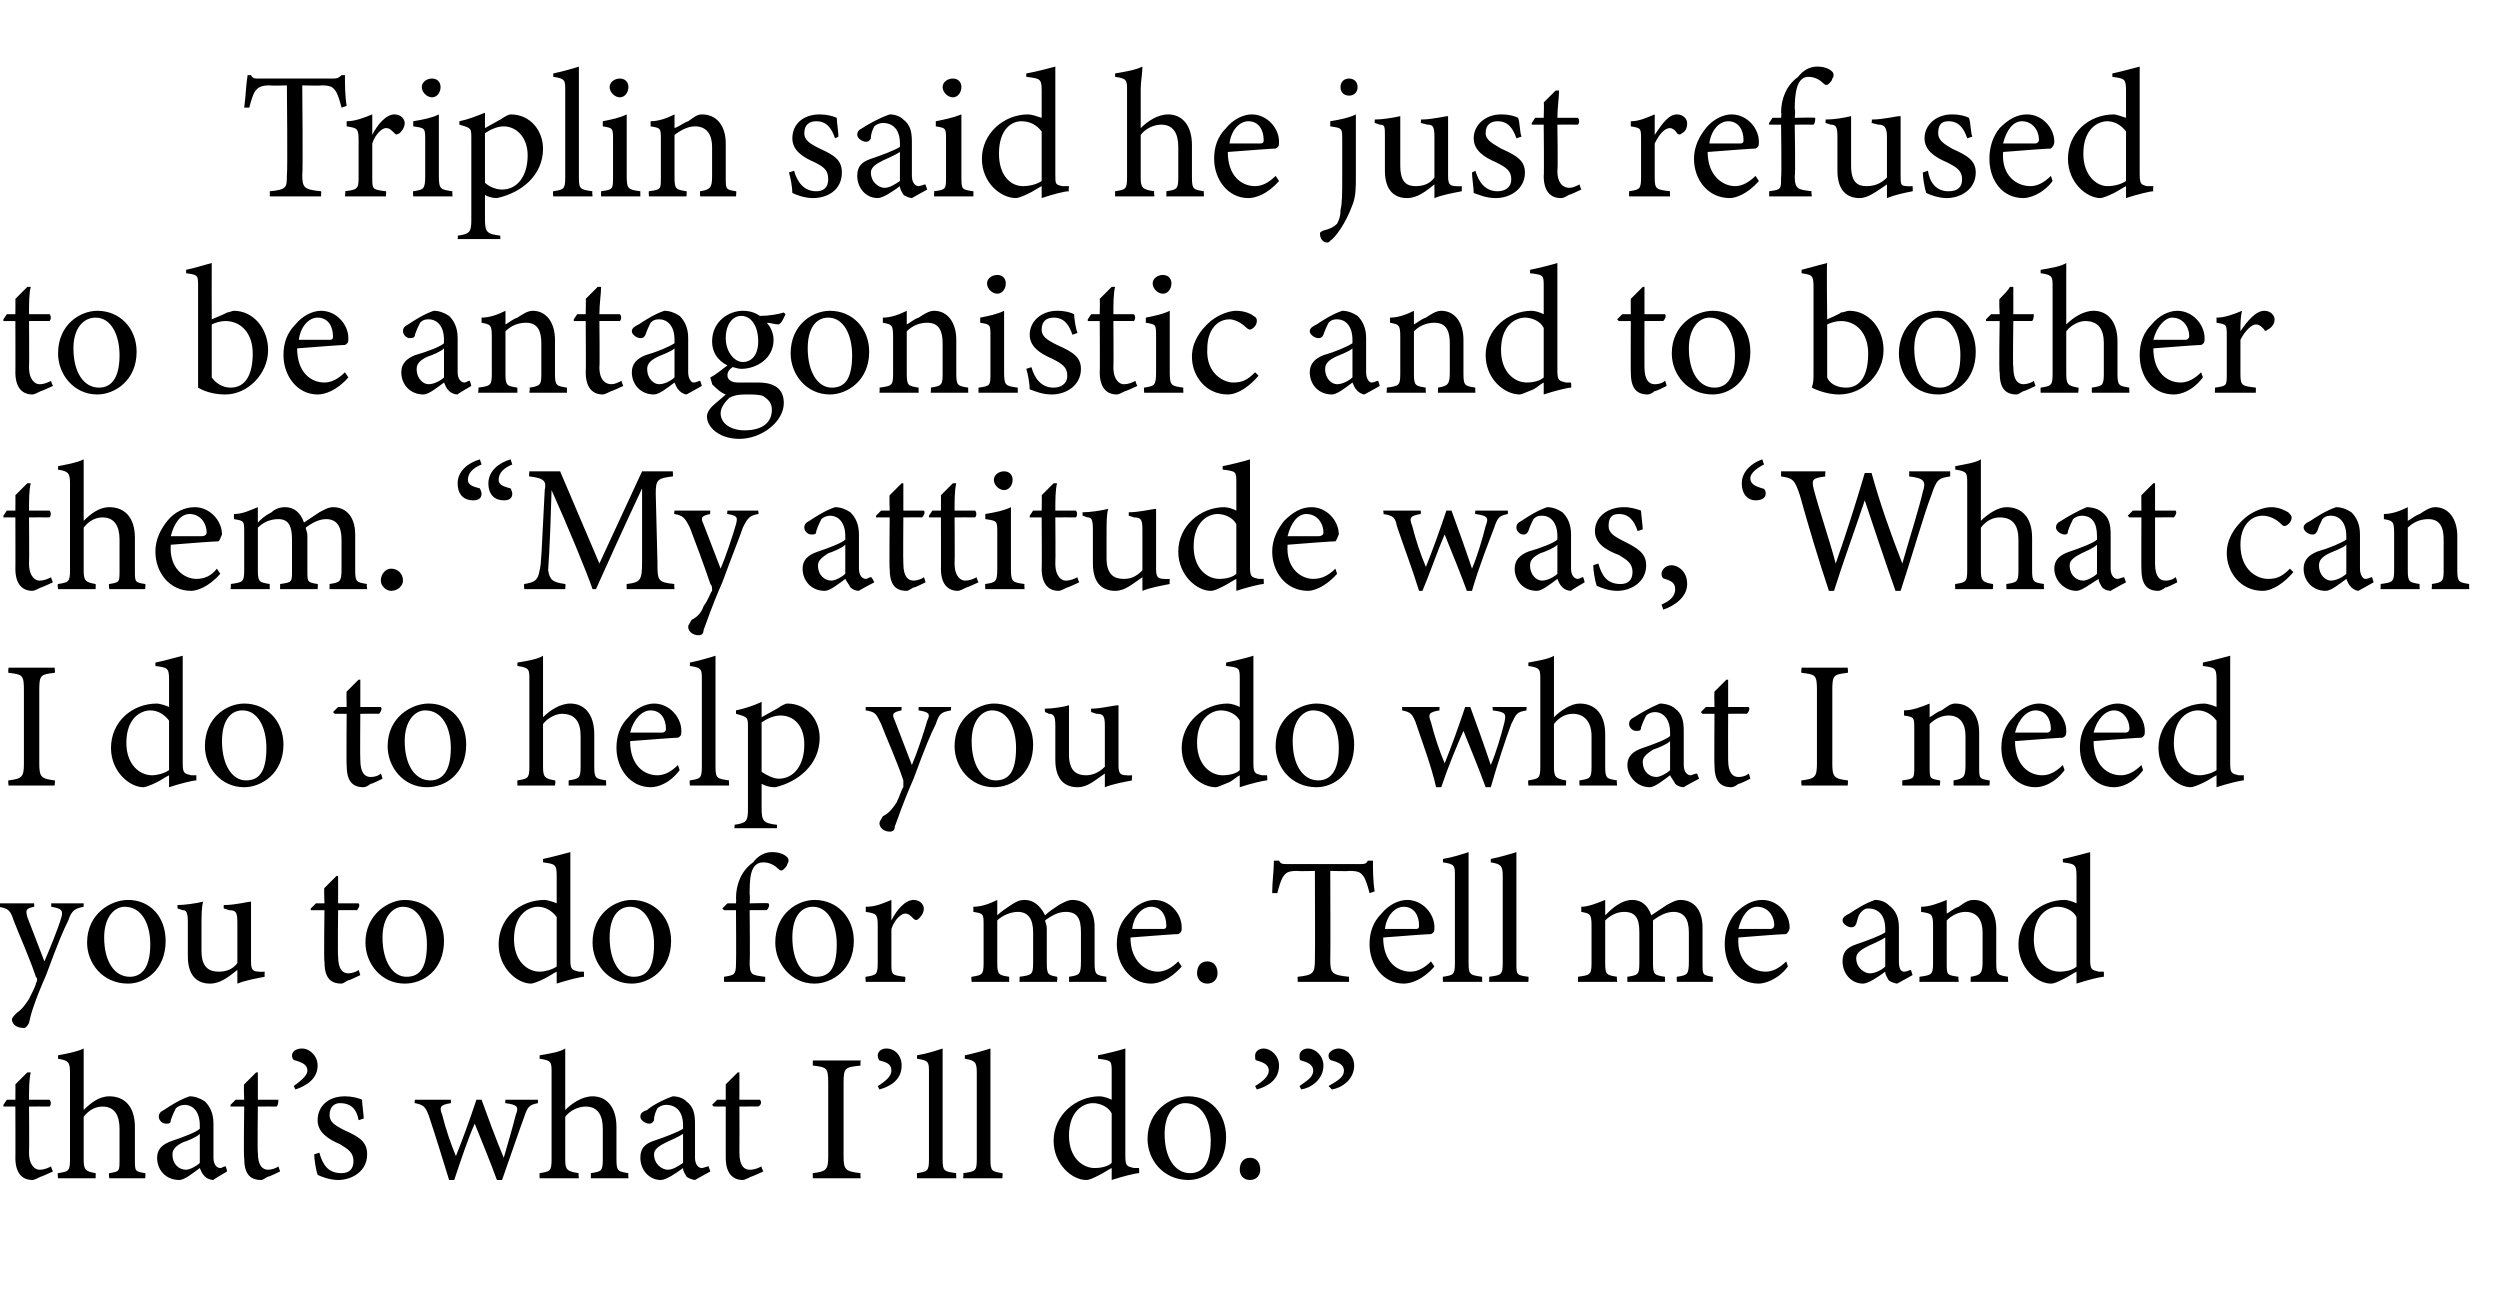 <?xml version="1.0" standalone="no"?><!DOCTYPE svg PUBLIC "-//W3C//DTD SVG 1.1//EN" "http://www.w3.org/Graphics/SVG/1.1/DTD/svg11.dtd"><svg xmlns="http://www.w3.org/2000/svg" version="1.1" width="146.4px" height="77px" viewBox="0 -4 146.4 77" style="top:-4px">  <desc>Triplin said he just refused to be antagonistic and to bother them. “My attitude was, ‘What can I do to help you do w...</desc>  <defs/>  <g id="Polygon45239">    <path d="M 2.4 64.9 C 2.2 65 2 65.1 1.9 65.1 C 1.3 65.1 0.9 64.7 0.9 63.8 C 0.91 63.84 0.9 60.8 0.9 60.8 L 0.2 60.8 L 0.2 60.7 L 0.4 60.4 L 0.9 60.4 C 0.9 60.4 0.91 59.47 0.9 59.5 C 1.1 59.3 1.4 59 1.6 58.8 C 1.6 58.8 1.8 58.8 1.8 58.8 C 1.7 59.2 1.7 59.8 1.7 60.4 C 1.7 60.4 2.9 60.4 2.9 60.4 C 3 60.5 3 60.7 2.9 60.8 C 2.86 60.79 1.7 60.8 1.7 60.8 C 1.7 60.8 1.72 63.47 1.7 63.5 C 1.7 64.3 2.1 64.5 2.3 64.5 C 2.6 64.5 2.8 64.4 3 64.3 C 2.97 64.33 3.1 64.6 3.1 64.6 C 3.1 64.6 2.37 64.94 2.4 64.9 Z M 6.4 65 C 6.4 65 6.35 64.68 6.4 64.7 C 7 64.6 7 64.6 7 63.9 C 7 63.9 7 62.1 7 62.1 C 7 61.3 6.7 60.8 6 60.8 C 5.6 60.8 5.2 61 4.9 61.4 C 4.9 61.4 4.9 63.9 4.9 63.9 C 4.9 64.5 5 64.6 5.6 64.7 C 5.61 64.68 5.6 65 5.6 65 L 3.4 65 C 3.4 65 3.35 64.68 3.4 64.7 C 4 64.6 4.1 64.6 4.1 63.9 C 4.1 63.9 4.1 58.8 4.1 58.8 C 4.1 58.2 4 58.1 3.4 58 C 3.4 58 3.4 57.8 3.4 57.8 C 3.9 57.7 4.5 57.6 4.9 57.4 C 4.9 57.8 4.9 58.3 4.9 58.7 C 4.9 58.7 4.9 61 4.9 61 C 5.3 60.6 5.8 60.2 6.4 60.2 C 7.3 60.2 7.9 60.8 7.9 62 C 7.9 62 7.9 63.9 7.9 63.9 C 7.9 64.6 7.9 64.6 8.5 64.7 C 8.54 64.68 8.5 65 8.5 65 L 6.4 65 Z M 12.5 65.1 C 12.3 65.1 12.1 65 12 64.9 C 11.8 64.7 11.8 64.6 11.7 64.4 C 11.3 64.7 10.8 65.1 10.5 65.1 C 9.7 65.1 9.2 64.5 9.2 63.8 C 9.2 63.3 9.5 63 10.1 62.8 C 10.7 62.6 11.5 62.3 11.7 62.1 C 11.7 62.1 11.7 61.9 11.7 61.9 C 11.7 61.1 11.3 60.7 10.8 60.7 C 10.6 60.7 10.4 60.8 10.3 60.9 C 10.2 61.1 10.1 61.3 10 61.6 C 10 61.8 9.9 61.8 9.7 61.8 C 9.5 61.8 9.3 61.6 9.3 61.4 C 9.3 61.2 9.4 61.1 9.6 61 C 9.9 60.8 10.5 60.4 11.1 60.2 C 11.4 60.2 11.7 60.3 12 60.5 C 12.3 60.8 12.5 61.2 12.5 61.8 C 12.5 61.8 12.5 63.8 12.5 63.8 C 12.5 64.2 12.7 64.4 12.9 64.4 C 13 64.4 13.1 64.3 13.2 64.3 C 13.24 64.28 13.3 64.6 13.3 64.6 C 13.3 64.6 12.47 65.08 12.5 65.1 Z M 11.7 62.4 C 11.5 62.6 11 62.8 10.7 62.9 C 10.3 63.1 10.1 63.3 10.1 63.6 C 10.1 64.2 10.5 64.5 10.9 64.5 C 11.1 64.5 11.5 64.3 11.7 64.1 C 11.7 64.1 11.7 62.4 11.7 62.4 Z M 15.7 64.9 C 15.5 65 15.4 65.1 15.3 65.1 C 14.6 65.1 14.3 64.7 14.3 63.8 C 14.26 63.84 14.3 60.8 14.3 60.8 L 13.5 60.8 L 13.5 60.7 L 13.8 60.4 L 14.3 60.4 C 14.3 60.4 14.26 59.47 14.3 59.5 C 14.5 59.3 14.8 59 15 58.8 C 15 58.8 15.1 58.8 15.1 58.8 C 15.1 59.2 15.1 59.8 15.1 60.4 C 15.1 60.4 16.3 60.4 16.3 60.4 C 16.3 60.5 16.3 60.7 16.2 60.8 C 16.2 60.79 15.1 60.8 15.1 60.8 C 15.1 60.8 15.07 63.47 15.1 63.5 C 15.1 64.3 15.4 64.5 15.7 64.5 C 15.9 64.5 16.2 64.4 16.3 64.3 C 16.32 64.33 16.4 64.6 16.4 64.6 C 16.4 64.6 15.72 64.94 15.7 64.9 Z M 17.2 59.6 C 17.6 59.3 18 59 18 58.7 C 18 58.3 17.6 58.2 17.3 58.1 C 17.2 58.1 17.1 58 17.1 57.8 C 17.1 57.6 17.3 57.4 17.7 57.4 C 18.1 57.4 18.6 57.8 18.6 58.4 C 18.6 59.2 17.9 59.6 17.3 59.8 C 17.3 59.8 17.2 59.6 17.2 59.6 Z M 21 61.6 C 20.9 61 20.6 60.6 19.9 60.6 C 19.6 60.6 19.3 60.8 19.3 61.3 C 19.3 61.7 19.6 61.9 20.2 62.2 C 21.1 62.6 21.5 62.9 21.5 63.6 C 21.5 64.6 20.6 65.1 19.8 65.1 C 19.3 65.1 18.8 64.9 18.6 64.8 C 18.5 64.5 18.4 63.9 18.4 63.6 C 18.4 63.6 18.7 63.5 18.7 63.5 C 18.9 64.2 19.2 64.7 20 64.7 C 20.4 64.7 20.7 64.5 20.7 64 C 20.7 63.5 20.4 63.3 19.9 63 C 19.2 62.7 18.6 62.3 18.6 61.6 C 18.6 60.8 19.2 60.2 20.2 60.2 C 20.6 60.2 21 60.3 21.2 60.4 C 21.2 60.6 21.3 61.3 21.3 61.5 C 21.3 61.5 21 61.6 21 61.6 Z M 31.5 60.6 C 31 60.7 30.9 60.8 30.7 61.4 C 30.4 62.2 29.9 63.7 29.4 65.1 C 29.4 65.1 29.1 65.1 29.1 65.1 C 28.7 64 28.2 62.8 27.8 61.8 C 27.4 62.7 27 63.9 26.6 65.1 C 26.6 65.1 26.3 65.1 26.3 65.1 C 25.9 63.8 25.5 62.5 25.1 61.3 C 24.9 60.8 24.8 60.7 24.3 60.6 C 24.25 60.64 24.3 60.4 24.3 60.4 L 26.4 60.4 C 26.4 60.4 26.42 60.64 26.4 60.6 C 25.8 60.7 25.7 60.8 25.9 61.3 C 26.1 62.1 26.4 63 26.7 63.7 C 27.1 62.7 27.5 61.6 27.9 60.4 C 27.9 60.4 28.2 60.4 28.2 60.4 C 28.6 61.5 29 62.6 29.5 63.8 C 29.7 63.1 30 62.1 30.2 61.3 C 30.4 60.8 30.3 60.7 29.6 60.6 C 29.57 60.64 29.6 60.4 29.6 60.4 L 31.5 60.4 C 31.5 60.4 31.51 60.64 31.5 60.6 Z M 34.6 65 C 34.6 65 34.6 64.68 34.6 64.7 C 35.2 64.6 35.3 64.6 35.3 63.9 C 35.3 63.9 35.3 62.1 35.3 62.1 C 35.3 61.3 35 60.8 34.3 60.8 C 33.9 60.8 33.4 61 33.1 61.4 C 33.1 61.4 33.1 63.9 33.1 63.9 C 33.1 64.5 33.2 64.6 33.9 64.7 C 33.85 64.68 33.9 65 33.9 65 L 31.6 65 C 31.6 65 31.59 64.68 31.6 64.7 C 32.2 64.6 32.3 64.6 32.3 63.9 C 32.3 63.9 32.3 58.8 32.3 58.8 C 32.3 58.2 32.3 58.1 31.6 58 C 31.6 58 31.6 57.8 31.6 57.8 C 32.2 57.7 32.8 57.6 33.1 57.4 C 33.1 57.8 33.1 58.3 33.1 58.7 C 33.1 58.7 33.1 61 33.1 61 C 33.5 60.6 34.1 60.2 34.7 60.2 C 35.5 60.2 36.1 60.8 36.1 62 C 36.1 62 36.1 63.9 36.1 63.9 C 36.1 64.6 36.2 64.6 36.8 64.7 C 36.78 64.68 36.8 65 36.8 65 L 34.6 65 Z M 40.7 65.1 C 40.6 65.1 40.3 65 40.2 64.9 C 40.1 64.7 40 64.6 40 64.4 C 39.6 64.7 39 65.1 38.7 65.1 C 38 65.1 37.5 64.5 37.5 63.8 C 37.5 63.3 37.7 63 38.3 62.8 C 38.9 62.6 39.7 62.3 40 62.1 C 40 62.1 40 61.9 40 61.9 C 40 61.1 39.6 60.7 39 60.7 C 38.8 60.7 38.6 60.8 38.5 60.9 C 38.4 61.1 38.3 61.3 38.3 61.6 C 38.2 61.8 38.1 61.8 38 61.8 C 37.8 61.8 37.5 61.6 37.5 61.4 C 37.5 61.2 37.6 61.1 37.9 61 C 38.1 60.8 38.8 60.4 39.4 60.2 C 39.7 60.2 40 60.3 40.2 60.5 C 40.6 60.8 40.7 61.2 40.7 61.8 C 40.7 61.8 40.7 63.8 40.7 63.8 C 40.7 64.2 40.9 64.4 41.1 64.4 C 41.2 64.4 41.4 64.3 41.5 64.3 C 41.48 64.28 41.6 64.6 41.6 64.6 C 41.6 64.6 40.72 65.08 40.7 65.1 Z M 40 62.4 C 39.7 62.6 39.2 62.8 39 62.9 C 38.6 63.1 38.3 63.3 38.3 63.6 C 38.3 64.2 38.8 64.5 39.1 64.5 C 39.4 64.5 39.7 64.3 40 64.1 C 40 64.1 40 62.4 40 62.4 Z M 44 64.9 C 43.8 65 43.6 65.1 43.5 65.1 C 42.9 65.1 42.5 64.7 42.5 63.8 C 42.5 63.84 42.5 60.8 42.5 60.8 L 41.8 60.8 L 41.7 60.7 L 42 60.4 L 42.5 60.4 C 42.5 60.4 42.5 59.47 42.5 59.5 C 42.7 59.3 43 59 43.2 58.8 C 43.2 58.8 43.3 58.8 43.3 58.8 C 43.3 59.2 43.3 59.8 43.3 60.4 C 43.3 60.4 44.5 60.4 44.5 60.4 C 44.6 60.5 44.6 60.7 44.4 60.8 C 44.45 60.79 43.3 60.8 43.3 60.8 C 43.3 60.8 43.31 63.47 43.3 63.5 C 43.3 64.3 43.6 64.5 43.9 64.5 C 44.2 64.5 44.4 64.4 44.6 64.3 C 44.56 64.33 44.7 64.6 44.7 64.6 C 44.7 64.6 43.96 64.94 44 64.9 Z M 47.6 65 C 47.6 65 47.59 64.68 47.6 64.7 C 48.4 64.6 48.5 64.5 48.5 63.7 C 48.5 63.7 48.5 59.4 48.5 59.4 C 48.5 58.5 48.4 58.5 47.6 58.4 C 47.59 58.4 47.6 58.1 47.6 58.1 L 50.4 58.1 C 50.4 58.1 50.37 58.4 50.4 58.4 C 49.5 58.5 49.4 58.5 49.4 59.4 C 49.4 59.4 49.4 63.7 49.4 63.7 C 49.4 64.5 49.5 64.6 50.4 64.7 C 50.37 64.68 50.4 65 50.4 65 L 47.6 65 Z M 51.4 59.6 C 51.9 59.3 52.2 59 52.2 58.7 C 52.2 58.3 51.9 58.2 51.5 58.1 C 51.5 58.1 51.4 58 51.4 57.8 C 51.4 57.6 51.6 57.4 51.9 57.4 C 52.4 57.4 52.8 57.8 52.8 58.4 C 52.8 59.2 52.2 59.6 51.5 59.8 C 51.5 59.8 51.4 59.6 51.4 59.6 Z M 53.7 65 C 53.7 65 53.69 64.68 53.7 64.7 C 54.3 64.6 54.4 64.6 54.4 63.9 C 54.4 63.9 54.4 58.8 54.4 58.8 C 54.4 58.2 54.4 58.1 53.7 58 C 53.7 58 53.7 57.8 53.7 57.8 C 54.3 57.7 54.9 57.5 55.2 57.4 C 55.2 57.9 55.2 58.4 55.2 58.9 C 55.2 58.9 55.2 63.9 55.2 63.9 C 55.2 64.6 55.3 64.6 56 64.7 C 55.98 64.68 56 65 56 65 L 53.7 65 Z M 56.4 65 C 56.4 65 56.44 64.68 56.4 64.7 C 57.1 64.6 57.2 64.6 57.2 63.9 C 57.2 63.9 57.2 58.8 57.2 58.8 C 57.2 58.2 57.1 58.1 56.5 58 C 56.5 58 56.5 57.8 56.5 57.8 C 57 57.7 57.7 57.5 58 57.4 C 58 57.9 58 58.4 58 58.9 C 58 58.9 58 63.9 58 63.9 C 58 64.6 58.1 64.6 58.7 64.7 C 58.73 64.68 58.7 65 58.7 65 L 56.4 65 Z M 66.7 64.7 C 66.5 64.7 65.7 64.9 65.1 65.1 C 65.1 65.1 65.1 64.4 65.1 64.4 C 64.9 64.5 64.6 64.7 64.4 64.8 C 64 65 63.8 65.1 63.6 65.1 C 62.8 65.1 61.7 64.2 61.7 62.8 C 61.7 61.3 63 60.2 64.4 60.2 C 64.6 60.2 64.9 60.3 65.1 60.4 C 65.1 60.4 65.1 58.8 65.1 58.8 C 65.1 58.1 65.1 58.1 64.3 58 C 64.3 58 64.3 57.8 64.3 57.8 C 64.8 57.7 65.6 57.5 65.9 57.4 C 65.9 57.4 65.9 63.7 65.9 63.7 C 65.9 64.3 66 64.3 66.4 64.4 C 66.4 64.4 66.7 64.4 66.7 64.4 C 66.7 64.4 66.73 64.69 66.7 64.7 Z M 65.1 61.2 C 64.9 60.8 64.4 60.6 64 60.6 C 63.5 60.6 62.6 61 62.6 62.5 C 62.6 63.8 63.4 64.4 64.1 64.4 C 64.5 64.4 64.9 64.3 65.1 64.1 C 65.1 64.1 65.1 61.2 65.1 61.2 Z M 69.6 60.2 C 70.9 60.2 71.8 61.2 71.8 62.6 C 71.8 64.3 70.6 65.1 69.6 65.1 C 68.1 65.1 67.2 63.9 67.2 62.7 C 67.2 61 68.6 60.2 69.6 60.2 Z M 69.4 60.6 C 68.8 60.6 68.2 61.2 68.2 62.4 C 68.2 63.8 68.8 64.7 69.7 64.7 C 70.3 64.7 70.9 64.3 70.9 62.8 C 70.9 61.6 70.4 60.6 69.4 60.6 Z M 73.2 65.1 C 72.8 65.1 72.6 64.8 72.6 64.5 C 72.6 64.1 72.8 63.8 73.2 63.8 C 73.6 63.8 73.8 64.1 73.8 64.5 C 73.8 64.8 73.6 65.1 73.2 65.1 Z M 73.5 59.6 C 74 59.3 74.3 59 74.3 58.7 C 74.3 58.3 73.9 58.2 73.6 58.1 C 73.5 58.1 73.5 58 73.5 57.8 C 73.5 57.6 73.7 57.4 74 57.4 C 74.4 57.4 74.9 57.8 74.9 58.4 C 74.9 59.2 74.3 59.6 73.6 59.8 C 73.6 59.8 73.5 59.6 73.5 59.6 Z M 76.1 59.6 C 76.5 59.3 76.9 59.1 76.9 58.7 C 76.9 58.3 76.5 58.2 76.2 58.1 C 76.1 58.1 76.1 58 76.1 57.8 C 76.1 57.6 76.3 57.4 76.6 57.4 C 77 57.4 77.5 57.8 77.5 58.4 C 77.5 59.2 76.8 59.7 76.2 59.8 C 76.2 59.8 76.1 59.6 76.1 59.6 Z M 77.8 59.6 C 78.3 59.3 78.7 59.1 78.7 58.7 C 78.7 58.3 78.3 58.2 78 58.1 C 77.9 58.1 77.8 58 77.8 57.8 C 77.8 57.6 78.1 57.4 78.4 57.4 C 78.8 57.4 79.3 57.8 79.3 58.4 C 79.3 59.2 78.6 59.7 78 59.8 C 78 59.8 77.8 59.6 77.8 59.6 Z " stroke="none" fill="#000"/>  </g>  <g id="Polygon45238">    <path d="M 4.9 49.1 C 4.4 49.2 4.2 49.3 4 49.9 C 3.7 50.5 3.4 51.2 2.7 53.1 C 2 54.7 1.8 55.4 1.7 55.9 C 1.6 56.1 1.5 56.2 1.4 56.2 C 1 56.2 0.7 56 0.7 55.7 C 0.7 55.6 0.8 55.5 1 55.3 C 1.3 55.1 1.5 54.8 1.7 54.5 C 1.9 54.1 2.1 53.7 2.1 53.6 C 2.2 53.4 2.2 53.3 2.1 53.2 C 1.7 52 1.1 50.7 0.8 49.9 C 0.6 49.3 0.5 49.2 -0.1 49.1 C -0.09 49.14 -0.1 48.9 -0.1 48.9 L 2 48.9 C 2 48.9 2.01 49.14 2 49.1 C 1.5 49.2 1.5 49.3 1.6 49.7 C 1.6 49.7 2.6 52.3 2.6 52.3 C 2.9 51.6 3.4 50.4 3.6 49.7 C 3.7 49.3 3.6 49.2 3 49.1 C 3 49.14 3 48.9 3 48.9 L 4.9 48.9 C 4.9 48.9 4.89 49.14 4.9 49.1 Z M 7.5 48.7 C 8.8 48.7 9.7 49.7 9.7 51.1 C 9.7 52.8 8.5 53.6 7.5 53.6 C 6 53.6 5.1 52.4 5.1 51.2 C 5.1 49.5 6.5 48.7 7.5 48.7 Z M 7.3 49.1 C 6.7 49.1 6.1 49.7 6.1 50.9 C 6.1 52.3 6.7 53.2 7.6 53.2 C 8.2 53.2 8.8 52.8 8.8 51.3 C 8.8 50.1 8.3 49.1 7.3 49.1 Z M 15.5 53.2 C 15 53.3 14.4 53.4 13.9 53.6 C 13.9 53.6 13.9 52.8 13.9 52.8 C 13.4 53.2 12.9 53.6 12.3 53.6 C 11.6 53.6 11 53.2 11 52 C 11 52 11 50 11 50 C 11 49.4 10.9 49.3 10.7 49.3 C 10.67 49.29 10.4 49.2 10.4 49.2 C 10.4 49.2 10.38 48.98 10.4 49 C 10.8 49 11.5 48.9 11.9 48.8 C 11.8 49.1 11.8 49.6 11.8 50.3 C 11.8 50.3 11.8 51.7 11.8 51.7 C 11.8 52.7 12.3 52.9 12.8 52.9 C 13.2 52.9 13.6 52.8 13.9 52.4 C 13.9 52.4 13.9 50 13.9 50 C 13.9 49.4 13.8 49.3 13.4 49.3 C 13.43 49.29 13.1 49.2 13.1 49.2 C 13.1 49.2 13.1 48.98 13.1 49 C 13.8 49 14.5 48.8 14.7 48.8 C 14.7 48.8 14.7 52.3 14.7 52.3 C 14.7 52.8 14.8 52.9 15.2 52.9 C 15.2 52.92 15.5 52.9 15.5 52.9 C 15.5 52.9 15.49 53.21 15.5 53.2 Z M 20.4 53.4 C 20.2 53.5 20.1 53.6 20 53.6 C 19.3 53.6 19 53.2 19 52.3 C 18.96 52.34 19 49.3 19 49.3 L 18.2 49.3 L 18.2 49.2 L 18.5 48.9 L 19 48.9 C 19 48.9 18.96 47.97 19 48 C 19.2 47.8 19.5 47.5 19.7 47.3 C 19.7 47.3 19.8 47.3 19.8 47.3 C 19.8 47.7 19.8 48.3 19.8 48.9 C 19.8 48.9 21 48.9 21 48.9 C 21.1 49 21 49.2 20.9 49.3 C 20.9 49.29 19.8 49.3 19.8 49.3 C 19.8 49.3 19.77 51.97 19.8 52 C 19.8 52.8 20.1 53 20.4 53 C 20.6 53 20.9 52.9 21 52.8 C 21.02 52.83 21.1 53.1 21.1 53.1 C 21.1 53.1 20.42 53.44 20.4 53.4 Z M 23.7 48.7 C 25 48.7 26 49.7 26 51.1 C 26 52.8 24.8 53.6 23.7 53.6 C 22.3 53.6 21.4 52.4 21.4 51.2 C 21.4 49.5 22.8 48.7 23.7 48.7 Z M 23.6 49.1 C 23 49.1 22.4 49.7 22.4 50.9 C 22.4 52.3 23 53.2 23.8 53.2 C 24.5 53.2 25 52.8 25 51.3 C 25 50.1 24.5 49.1 23.6 49.1 Z M 34.2 53.2 C 34 53.2 33.2 53.4 32.6 53.6 C 32.6 53.6 32.6 52.9 32.6 52.9 C 32.4 53 32.1 53.2 31.9 53.3 C 31.5 53.5 31.2 53.6 31.1 53.6 C 30.3 53.6 29.2 52.7 29.2 51.3 C 29.2 49.8 30.4 48.7 31.9 48.7 C 32 48.7 32.4 48.8 32.6 48.9 C 32.6 48.9 32.6 47.3 32.6 47.3 C 32.6 46.6 32.5 46.6 31.8 46.5 C 31.8 46.5 31.8 46.3 31.8 46.3 C 32.3 46.2 33 46 33.4 45.9 C 33.4 45.9 33.4 52.2 33.4 52.2 C 33.4 52.8 33.5 52.8 33.9 52.9 C 33.86 52.9 34.2 52.9 34.2 52.9 C 34.2 52.9 34.19 53.19 34.2 53.2 Z M 32.6 49.7 C 32.3 49.3 31.9 49.1 31.5 49.1 C 31 49.1 30.1 49.5 30.1 51 C 30.1 52.3 30.9 52.9 31.6 52.9 C 31.9 52.9 32.3 52.8 32.6 52.6 C 32.6 52.6 32.6 49.7 32.6 49.7 Z M 37 48.7 C 38.3 48.7 39.3 49.7 39.3 51.1 C 39.3 52.8 38 53.6 37 53.6 C 35.6 53.6 34.7 52.4 34.7 51.2 C 34.7 49.5 36 48.7 37 48.7 Z M 36.9 49.1 C 36.2 49.1 35.7 49.7 35.7 50.9 C 35.7 52.3 36.3 53.2 37.1 53.2 C 37.8 53.2 38.3 52.8 38.3 51.3 C 38.3 50.1 37.8 49.1 36.9 49.1 Z M 43.1 48.9 C 43.1 48.9 43.12 48.6 43.1 48.6 C 43.1 47.8 43.4 47 44.1 46.5 C 44.4 46.1 44.8 45.9 45.2 45.9 C 45.6 45.9 45.9 46 46.1 46.2 C 46.2 46.3 46.2 46.5 46.1 46.6 C 46.1 46.7 46 46.8 45.9 46.9 C 45.8 47 45.7 47 45.6 46.9 C 45.4 46.7 45.1 46.5 44.7 46.5 C 43.9 46.5 43.9 47.5 43.9 48.4 C 43.93 48.39 43.9 48.9 43.9 48.9 C 43.9 48.9 45.03 48.87 45 48.9 C 45.1 49 45 49.2 44.9 49.3 C 44.94 49.29 43.9 49.3 43.9 49.3 C 43.9 49.3 43.93 52.3 43.9 52.3 C 43.9 53.1 44 53.1 44.8 53.2 C 44.83 53.18 44.8 53.5 44.8 53.5 L 42.4 53.5 C 42.4 53.5 42.39 53.18 42.4 53.2 C 43 53.1 43.1 53.1 43.1 52.4 C 43.12 52.37 43.1 49.3 43.1 49.3 L 42.4 49.3 L 42.3 49.2 L 42.6 48.9 L 43.1 48.9 Z M 47.7 48.7 C 49 48.7 50 49.7 50 51.1 C 50 52.8 48.7 53.6 47.7 53.6 C 46.3 53.6 45.4 52.4 45.4 51.2 C 45.4 49.5 46.7 48.7 47.7 48.7 Z M 47.6 49.1 C 46.9 49.1 46.4 49.7 46.4 50.9 C 46.4 52.3 47 53.2 47.8 53.2 C 48.5 53.2 49 52.8 49 51.3 C 49 50.1 48.5 49.1 47.6 49.1 Z M 53 53.5 L 50.7 53.5 C 50.7 53.5 50.66 53.18 50.7 53.2 C 51.3 53.1 51.4 53.1 51.4 52.4 C 51.4 52.4 51.4 50.2 51.4 50.2 C 51.4 49.5 51.3 49.5 50.7 49.4 C 50.7 49.4 50.7 49.1 50.7 49.1 C 51.3 49.1 51.7 48.9 52.2 48.7 C 52.2 49 52.2 49.5 52.2 49.9 C 52.5 49.3 53 48.7 53.5 48.7 C 53.9 48.7 54.1 49 54.1 49.2 C 54.1 49.5 53.9 49.7 53.8 49.8 C 53.7 49.9 53.6 49.9 53.5 49.8 C 53.3 49.6 53.2 49.5 53 49.5 C 52.8 49.5 52.4 49.8 52.2 50.4 C 52.2 50.4 52.2 52.4 52.2 52.4 C 52.2 53.1 52.2 53.1 53 53.2 C 53.04 53.18 53 53.5 53 53.5 Z M 62.6 53.5 C 62.6 53.5 62.61 53.18 62.6 53.2 C 63.2 53.1 63.3 53.1 63.3 52.3 C 63.3 52.3 63.3 50.6 63.3 50.6 C 63.3 49.8 63.1 49.4 62.4 49.4 C 62 49.4 61.6 49.6 61.2 49.9 C 61.2 50 61.3 50.1 61.3 50.4 C 61.3 50.4 61.3 52.4 61.3 52.4 C 61.3 53.1 61.4 53.1 61.9 53.2 C 61.94 53.18 61.9 53.5 61.9 53.5 L 59.7 53.5 C 59.7 53.5 59.72 53.18 59.7 53.2 C 60.4 53.1 60.5 53.1 60.5 52.4 C 60.5 52.4 60.5 50.6 60.5 50.6 C 60.5 49.8 60.2 49.4 59.6 49.4 C 59.2 49.4 58.7 49.6 58.4 49.9 C 58.4 49.9 58.4 52.4 58.4 52.4 C 58.4 53.1 58.5 53.1 59.1 53.2 C 59.09 53.18 59.1 53.5 59.1 53.5 L 56.9 53.5 C 56.9 53.5 56.86 53.18 56.9 53.2 C 57.5 53.1 57.6 53.1 57.6 52.4 C 57.6 52.4 57.6 50.2 57.6 50.2 C 57.6 49.5 57.6 49.5 57 49.4 C 57 49.4 57 49.1 57 49.1 C 57.5 49.1 58 48.9 58.4 48.7 C 58.4 48.7 58.4 49.6 58.4 49.6 C 58.6 49.4 58.9 49.2 59.2 49 C 59.5 48.8 59.7 48.7 60 48.7 C 60.5 48.7 60.9 49 61.2 49.6 C 61.4 49.4 61.7 49.2 62 49 C 62.2 48.9 62.5 48.7 62.8 48.7 C 63.6 48.7 64.1 49.3 64.1 50.3 C 64.1 50.3 64.1 52.4 64.1 52.4 C 64.1 53.1 64.2 53.1 64.8 53.2 C 64.76 53.18 64.8 53.5 64.8 53.5 L 62.6 53.5 Z M 69.2 52.6 C 68.5 53.4 67.8 53.6 67.4 53.6 C 66.2 53.6 65.4 52.5 65.4 51.3 C 65.4 50.6 65.6 50 66.1 49.5 C 66.5 49 67.1 48.7 67.6 48.7 C 68.5 48.7 69.2 49.5 69.2 50.3 C 69.2 50.5 69.2 50.6 69 50.7 C 68.8 50.7 67.5 50.8 66.2 50.9 C 66.2 52.3 67.1 52.9 67.8 52.9 C 68.2 52.9 68.6 52.7 69 52.3 C 69 52.3 69.2 52.6 69.2 52.6 Z M 67.4 49.1 C 66.9 49.1 66.4 49.6 66.3 50.4 C 66.9 50.4 67.5 50.4 68.1 50.4 C 68.3 50.4 68.3 50.3 68.3 50.2 C 68.3 49.6 68 49.1 67.4 49.1 Z M 70.7 53.6 C 70.3 53.6 70.1 53.3 70.1 53 C 70.1 52.6 70.3 52.3 70.7 52.3 C 71.1 52.3 71.3 52.6 71.3 53 C 71.3 53.3 71.1 53.6 70.7 53.6 Z M 80.2 48.3 C 80.1 47.9 80 47.6 79.9 47.4 C 79.7 47.1 79.6 47 79 47 C 78.99 47.03 77.9 47 77.9 47 C 77.9 47 77.92 52.17 77.9 52.2 C 77.9 53 78 53.1 79 53.2 C 78.99 53.18 79 53.5 79 53.5 L 76 53.5 C 76 53.5 75.97 53.18 76 53.2 C 76.9 53.1 77 53 77 52.2 C 77.02 52.17 77 47 77 47 C 77 47 76.02 47.03 76 47 C 75.4 47 75.3 47.1 75.1 47.4 C 75 47.6 74.9 47.9 74.8 48.3 C 74.8 48.3 74.5 48.3 74.5 48.3 C 74.5 47.6 74.6 47 74.6 46.4 C 74.6 46.4 74.9 46.4 74.9 46.4 C 75 46.6 75.1 46.6 75.4 46.6 C 75.4 46.6 79.6 46.6 79.6 46.6 C 79.9 46.6 80 46.6 80.1 46.4 C 80.1 46.4 80.4 46.4 80.4 46.4 C 80.4 46.9 80.4 47.6 80.5 48.2 C 80.5 48.2 80.2 48.3 80.2 48.3 Z M 84 52.6 C 83.3 53.4 82.6 53.6 82.2 53.6 C 81 53.6 80.2 52.5 80.2 51.3 C 80.2 50.6 80.4 50 80.9 49.5 C 81.3 49 81.9 48.7 82.4 48.7 C 83.3 48.7 84 49.5 84 50.3 C 84 50.5 84 50.6 83.8 50.7 C 83.6 50.7 82.3 50.8 81 50.9 C 81 52.3 81.8 52.9 82.6 52.9 C 83 52.9 83.4 52.7 83.8 52.3 C 83.8 52.3 84 52.6 84 52.6 Z M 82.2 49.1 C 81.7 49.1 81.2 49.6 81.1 50.4 C 81.7 50.4 82.3 50.4 82.9 50.4 C 83.1 50.4 83.1 50.3 83.1 50.2 C 83.1 49.6 82.8 49.1 82.2 49.1 Z M 84.5 53.5 C 84.5 53.5 84.48 53.18 84.5 53.2 C 85.1 53.1 85.2 53.1 85.2 52.4 C 85.2 52.4 85.2 47.3 85.2 47.3 C 85.2 46.7 85.2 46.6 84.5 46.5 C 84.5 46.5 84.5 46.3 84.5 46.3 C 85.1 46.2 85.7 46 86 45.9 C 86 46.4 86 46.9 86 47.4 C 86 47.4 86 52.4 86 52.4 C 86 53.1 86.1 53.1 86.8 53.2 C 86.78 53.18 86.8 53.5 86.8 53.5 L 84.5 53.5 Z M 87.2 53.5 C 87.2 53.5 87.23 53.18 87.2 53.2 C 87.9 53.1 88 53.1 88 52.4 C 88 52.4 88 47.3 88 47.3 C 88 46.7 87.9 46.6 87.3 46.5 C 87.3 46.5 87.3 46.3 87.3 46.3 C 87.8 46.2 88.5 46 88.8 45.9 C 88.8 46.4 88.8 46.9 88.8 47.4 C 88.8 47.4 88.8 52.4 88.8 52.4 C 88.8 53.1 88.8 53.1 89.5 53.2 C 89.53 53.18 89.5 53.5 89.5 53.5 L 87.2 53.5 Z M 98.2 53.5 C 98.2 53.5 98.17 53.18 98.2 53.2 C 98.8 53.1 98.9 53.1 98.9 52.3 C 98.9 52.3 98.9 50.6 98.9 50.6 C 98.9 49.8 98.6 49.4 98 49.4 C 97.6 49.4 97.2 49.6 96.8 49.9 C 96.8 50 96.8 50.1 96.8 50.4 C 96.8 50.4 96.8 52.4 96.8 52.4 C 96.8 53.1 96.9 53.1 97.5 53.2 C 97.5 53.18 97.5 53.5 97.5 53.5 L 95.3 53.5 C 95.3 53.5 95.29 53.18 95.3 53.2 C 95.9 53.1 96 53.1 96 52.4 C 96 52.4 96 50.6 96 50.6 C 96 49.8 95.8 49.4 95.1 49.4 C 94.7 49.4 94.3 49.6 94 49.9 C 94 49.9 94 52.4 94 52.4 C 94 53.1 94.1 53.1 94.7 53.2 C 94.66 53.18 94.7 53.5 94.7 53.5 L 92.4 53.5 C 92.4 53.5 92.42 53.18 92.4 53.2 C 93.1 53.1 93.2 53.1 93.2 52.4 C 93.2 52.4 93.2 50.2 93.2 50.2 C 93.2 49.5 93.1 49.5 92.6 49.4 C 92.6 49.4 92.6 49.1 92.6 49.1 C 93 49.1 93.5 48.9 94 48.7 C 94 48.7 94 49.6 94 49.6 C 94.2 49.4 94.4 49.2 94.7 49 C 95 48.8 95.3 48.7 95.6 48.7 C 96.1 48.7 96.5 49 96.7 49.6 C 97 49.4 97.3 49.2 97.6 49 C 97.8 48.9 98.1 48.7 98.4 48.7 C 99.2 48.7 99.7 49.3 99.7 50.3 C 99.7 50.3 99.7 52.4 99.7 52.4 C 99.7 53.1 99.7 53.1 100.3 53.2 C 100.32 53.18 100.3 53.5 100.3 53.5 L 98.2 53.5 Z M 104.7 52.6 C 104.1 53.4 103.3 53.6 103 53.6 C 101.7 53.6 101 52.5 101 51.3 C 101 50.6 101.2 50 101.6 49.5 C 102.1 49 102.6 48.7 103.2 48.7 C 104.1 48.7 104.8 49.5 104.8 50.3 C 104.8 50.5 104.7 50.6 104.6 50.7 C 104.4 50.7 103 50.8 101.8 50.9 C 101.7 52.3 102.6 52.9 103.4 52.9 C 103.8 52.9 104.2 52.7 104.6 52.3 C 104.6 52.3 104.7 52.6 104.7 52.6 Z M 102.9 49.1 C 102.4 49.1 102 49.6 101.8 50.4 C 102.4 50.4 103.1 50.4 103.7 50.4 C 103.8 50.4 103.9 50.3 103.9 50.2 C 103.9 49.6 103.5 49.1 102.9 49.1 Z M 111.1 53.6 C 111 53.6 110.7 53.5 110.6 53.4 C 110.5 53.2 110.4 53.1 110.4 52.9 C 110 53.2 109.4 53.6 109.1 53.6 C 108.4 53.6 107.9 53 107.9 52.3 C 107.9 51.8 108.1 51.5 108.7 51.3 C 109.3 51.1 110.1 50.8 110.4 50.6 C 110.4 50.6 110.4 50.4 110.4 50.4 C 110.4 49.6 110 49.2 109.4 49.2 C 109.2 49.2 109.1 49.3 109 49.4 C 108.8 49.6 108.8 49.8 108.7 50.1 C 108.6 50.3 108.5 50.3 108.4 50.3 C 108.2 50.3 107.9 50.1 107.9 49.9 C 107.9 49.7 108.1 49.6 108.3 49.5 C 108.6 49.3 109.2 48.9 109.8 48.7 C 110.1 48.7 110.4 48.8 110.6 49 C 111 49.3 111.2 49.7 111.2 50.3 C 111.2 50.3 111.2 52.3 111.2 52.3 C 111.2 52.7 111.3 52.9 111.5 52.9 C 111.7 52.9 111.8 52.8 111.9 52.8 C 111.9 52.78 112 53.1 112 53.1 C 112 53.1 111.13 53.58 111.1 53.6 Z M 110.4 50.9 C 110.1 51.1 109.6 51.3 109.4 51.4 C 109 51.6 108.7 51.8 108.7 52.1 C 108.7 52.7 109.2 53 109.5 53 C 109.8 53 110.2 52.8 110.4 52.6 C 110.4 52.6 110.4 50.9 110.4 50.9 Z M 115.4 53.5 C 115.4 53.5 115.41 53.18 115.4 53.2 C 116 53.1 116.1 53 116.1 52.3 C 116.1 52.3 116.1 50.6 116.1 50.6 C 116.1 49.9 115.8 49.4 115.1 49.4 C 114.7 49.4 114.3 49.6 114 49.9 C 114 49.9 114 52.4 114 52.4 C 114 53.1 114 53.1 114.7 53.2 C 114.66 53.18 114.7 53.5 114.7 53.5 L 112.4 53.5 C 112.4 53.5 112.41 53.18 112.4 53.2 C 113.1 53.1 113.2 53.1 113.2 52.4 C 113.2 52.4 113.2 50.2 113.2 50.2 C 113.2 49.5 113.1 49.5 112.5 49.4 C 112.5 49.4 112.5 49.1 112.5 49.1 C 113 49.1 113.5 48.9 114 48.7 C 114 48.7 114 49.5 114 49.5 C 114.2 49.4 114.4 49.2 114.7 49.1 C 115 48.9 115.2 48.7 115.6 48.7 C 116.4 48.7 116.9 49.4 116.9 50.4 C 116.9 50.4 116.9 52.4 116.9 52.4 C 116.9 53.1 117 53.1 117.6 53.2 C 117.57 53.18 117.6 53.5 117.6 53.5 L 115.4 53.5 Z M 123.2 53.2 C 123 53.2 122.2 53.4 121.6 53.6 C 121.6 53.6 121.6 52.9 121.6 52.9 C 121.4 53 121.1 53.2 120.9 53.3 C 120.5 53.5 120.3 53.6 120.1 53.6 C 119.3 53.6 118.2 52.7 118.2 51.3 C 118.2 49.8 119.5 48.7 120.9 48.7 C 121.1 48.7 121.4 48.8 121.6 48.9 C 121.6 48.9 121.6 47.3 121.6 47.3 C 121.6 46.6 121.5 46.6 120.8 46.5 C 120.8 46.5 120.8 46.3 120.8 46.3 C 121.3 46.2 122 46 122.4 45.9 C 122.4 45.9 122.4 52.2 122.4 52.2 C 122.4 52.8 122.5 52.8 122.9 52.9 C 122.89 52.9 123.2 52.9 123.2 52.9 C 123.2 52.9 123.21 53.19 123.2 53.2 Z M 121.6 49.7 C 121.4 49.3 120.9 49.1 120.5 49.1 C 120 49.1 119.1 49.5 119.1 51 C 119.1 52.3 119.9 52.9 120.6 52.9 C 121 52.9 121.4 52.8 121.6 52.6 C 121.6 52.6 121.6 49.7 121.6 49.7 Z " stroke="none" fill="#000"/>  </g>  <g id="Polygon45237">    <path d="M 0.5 42 C 0.5 42 0.46 41.68 0.5 41.7 C 1.3 41.6 1.4 41.5 1.4 40.7 C 1.4 40.7 1.4 36.4 1.4 36.4 C 1.4 35.5 1.3 35.5 0.5 35.4 C 0.46 35.4 0.5 35.1 0.5 35.1 L 3.2 35.1 C 3.2 35.1 3.24 35.4 3.2 35.4 C 2.4 35.5 2.3 35.5 2.3 36.4 C 2.3 36.4 2.3 40.7 2.3 40.7 C 2.3 41.5 2.4 41.6 3.2 41.7 C 3.24 41.68 3.2 42 3.2 42 L 0.5 42 Z M 11.5 41.7 C 11.3 41.7 10.5 41.9 9.9 42.1 C 9.9 42.1 9.9 41.4 9.9 41.4 C 9.7 41.5 9.4 41.7 9.2 41.8 C 8.8 42 8.5 42.1 8.4 42.1 C 7.6 42.1 6.5 41.2 6.5 39.8 C 6.5 38.3 7.7 37.2 9.2 37.2 C 9.3 37.2 9.7 37.3 9.9 37.4 C 9.9 37.4 9.9 35.8 9.9 35.8 C 9.9 35.1 9.8 35.1 9.1 35 C 9.1 35 9.1 34.8 9.1 34.8 C 9.6 34.7 10.3 34.5 10.7 34.4 C 10.7 34.4 10.7 40.7 10.7 40.7 C 10.7 41.3 10.8 41.3 11.2 41.4 C 11.16 41.4 11.5 41.4 11.5 41.4 C 11.5 41.4 11.49 41.69 11.5 41.7 Z M 9.9 38.2 C 9.6 37.8 9.2 37.6 8.8 37.6 C 8.3 37.6 7.4 38 7.4 39.5 C 7.4 40.8 8.2 41.4 8.9 41.4 C 9.2 41.4 9.6 41.3 9.9 41.1 C 9.9 41.1 9.9 38.2 9.9 38.2 Z M 14.3 37.2 C 15.6 37.2 16.6 38.2 16.6 39.6 C 16.6 41.3 15.3 42.1 14.3 42.1 C 12.9 42.1 12 40.9 12 39.7 C 12 38 13.3 37.2 14.3 37.2 Z M 14.2 37.6 C 13.5 37.6 13 38.2 13 39.4 C 13 40.8 13.6 41.7 14.4 41.7 C 15.1 41.7 15.6 41.3 15.6 39.8 C 15.6 38.6 15.1 37.6 14.2 37.6 Z M 21.7 41.9 C 21.6 42 21.4 42.1 21.3 42.1 C 20.6 42.1 20.3 41.7 20.3 40.8 C 20.28 40.84 20.3 37.8 20.3 37.8 L 19.6 37.8 L 19.5 37.7 L 19.8 37.4 L 20.3 37.4 C 20.3 37.4 20.28 36.47 20.3 36.5 C 20.5 36.3 20.8 36 21 35.8 C 21 35.8 21.1 35.8 21.1 35.8 C 21.1 36.2 21.1 36.8 21.1 37.4 C 21.1 37.4 22.3 37.4 22.3 37.4 C 22.4 37.5 22.3 37.7 22.2 37.8 C 22.22 37.79 21.1 37.8 21.1 37.8 C 21.1 37.8 21.08 40.47 21.1 40.5 C 21.1 41.3 21.4 41.5 21.7 41.5 C 22 41.5 22.2 41.4 22.3 41.3 C 22.33 41.33 22.4 41.6 22.4 41.6 C 22.4 41.6 21.73 41.94 21.7 41.9 Z M 25.1 37.2 C 26.4 37.2 27.3 38.2 27.3 39.6 C 27.3 41.3 26.1 42.1 25 42.1 C 23.6 42.1 22.7 40.9 22.7 39.7 C 22.7 38 24.1 37.2 25.1 37.2 Z M 24.9 37.6 C 24.3 37.6 23.7 38.2 23.7 39.4 C 23.7 40.8 24.3 41.7 25.2 41.7 C 25.8 41.7 26.4 41.3 26.4 39.8 C 26.4 38.6 25.9 37.6 24.9 37.6 Z M 33.3 42 C 33.3 42 33.3 41.68 33.3 41.7 C 33.9 41.6 34 41.6 34 40.9 C 34 40.9 34 39.1 34 39.1 C 34 38.3 33.7 37.8 32.9 37.8 C 32.6 37.8 32.1 38 31.8 38.4 C 31.8 38.4 31.8 40.9 31.8 40.9 C 31.8 41.5 31.9 41.6 32.5 41.7 C 32.55 41.68 32.5 42 32.5 42 L 30.3 42 C 30.3 42 30.29 41.68 30.3 41.7 C 30.9 41.6 31 41.6 31 40.9 C 31 40.9 31 35.8 31 35.8 C 31 35.2 31 35.1 30.3 35 C 30.3 35 30.3 34.8 30.3 34.8 C 30.9 34.7 31.5 34.6 31.8 34.4 C 31.8 34.8 31.8 35.3 31.8 35.7 C 31.8 35.7 31.8 38 31.8 38 C 32.2 37.6 32.8 37.2 33.4 37.2 C 34.2 37.2 34.8 37.8 34.8 39 C 34.8 39 34.8 40.9 34.8 40.9 C 34.8 41.6 34.9 41.6 35.5 41.7 C 35.48 41.68 35.5 42 35.5 42 L 33.3 42 Z M 39.8 41.1 C 39.2 41.9 38.5 42.1 38.1 42.1 C 36.9 42.1 36.1 41 36.1 39.8 C 36.1 39.1 36.3 38.5 36.8 38 C 37.2 37.5 37.8 37.2 38.3 37.2 C 39.2 37.2 39.9 38 39.9 38.8 C 39.9 39 39.9 39.1 39.7 39.2 C 39.5 39.2 38.2 39.3 36.9 39.4 C 36.9 40.8 37.7 41.4 38.5 41.4 C 38.9 41.4 39.3 41.2 39.7 40.8 C 39.7 40.8 39.8 41.1 39.8 41.1 Z M 38.1 37.6 C 37.6 37.6 37.1 38.1 36.9 38.9 C 37.5 38.9 38.2 38.9 38.8 38.9 C 38.9 38.9 39 38.8 39 38.7 C 39 38.1 38.7 37.6 38.1 37.6 Z M 40.4 42 C 40.4 42 40.37 41.68 40.4 41.7 C 41 41.6 41.1 41.6 41.1 40.9 C 41.1 40.9 41.1 35.8 41.1 35.8 C 41.1 35.2 41.1 35.1 40.4 35 C 40.4 35 40.4 34.8 40.4 34.8 C 40.9 34.7 41.6 34.5 41.9 34.4 C 41.9 34.9 41.9 35.4 41.9 35.9 C 41.9 35.9 41.9 40.9 41.9 40.9 C 41.9 41.6 42 41.6 42.7 41.7 C 42.67 41.68 42.7 42 42.7 42 L 40.4 42 Z M 43.1 37.6 C 43.6 37.5 44.2 37.3 44.6 37.1 C 44.6 37.4 44.6 37.7 44.6 38 C 44.6 38 45.5 37.5 45.5 37.5 C 45.8 37.3 46 37.2 46.1 37.2 C 47.3 37.2 48 38.2 48 39.2 C 48 40.8 46.7 41.8 45.4 42.1 C 45 42.1 44.8 42 44.6 41.9 C 44.6 41.9 44.6 43.3 44.6 43.3 C 44.6 44.1 44.7 44.2 45.5 44.3 C 45.51 44.27 45.5 44.5 45.5 44.5 L 43 44.5 C 43 44.5 43.05 44.27 43 44.3 C 43.7 44.2 43.8 44.1 43.8 43.4 C 43.8 43.4 43.8 38.6 43.8 38.6 C 43.8 38 43.8 38 43.1 37.8 C 43.1 37.8 43.1 37.6 43.1 37.6 Z M 44.6 41.2 C 44.9 41.4 45.3 41.6 45.6 41.6 C 46.5 41.6 47.1 40.8 47.1 39.6 C 47.1 38.5 46.5 37.9 45.7 37.9 C 45.3 37.9 44.9 38.1 44.6 38.3 C 44.6 38.3 44.6 41.2 44.6 41.2 Z M 55.7 37.6 C 55.1 37.7 55 37.8 54.8 38.4 C 54.5 39 54.2 39.7 53.5 41.6 C 52.8 43.2 52.6 43.9 52.4 44.4 C 52.4 44.6 52.3 44.7 52.1 44.7 C 51.8 44.7 51.5 44.5 51.5 44.2 C 51.5 44.1 51.6 44 51.7 43.8 C 52.1 43.6 52.3 43.3 52.5 43 C 52.7 42.6 52.8 42.2 52.9 42.1 C 52.9 41.9 52.9 41.8 52.9 41.7 C 52.5 40.5 51.9 39.2 51.6 38.4 C 51.3 37.8 51.3 37.7 50.7 37.6 C 50.68 37.64 50.7 37.4 50.7 37.4 L 52.8 37.4 C 52.8 37.4 52.78 37.64 52.8 37.6 C 52.3 37.7 52.2 37.8 52.4 38.2 C 52.4 38.2 53.4 40.8 53.4 40.8 C 53.7 40.1 54.1 38.9 54.3 38.2 C 54.5 37.8 54.4 37.7 53.8 37.6 C 53.78 37.64 53.8 37.4 53.8 37.4 L 55.7 37.4 C 55.7 37.4 55.67 37.64 55.7 37.6 Z M 58.2 37.2 C 59.5 37.2 60.5 38.2 60.5 39.6 C 60.5 41.3 59.3 42.1 58.2 42.1 C 56.8 42.1 55.9 40.9 55.9 39.7 C 55.9 38 57.3 37.2 58.2 37.2 Z M 58.1 37.6 C 57.5 37.6 56.9 38.2 56.9 39.4 C 56.9 40.8 57.5 41.7 58.3 41.7 C 59 41.7 59.5 41.3 59.5 39.8 C 59.5 38.6 59 37.6 58.1 37.6 Z M 66.3 41.7 C 65.8 41.8 65.2 41.9 64.7 42.1 C 64.7 42.1 64.7 41.3 64.7 41.3 C 64.1 41.7 63.7 42.1 63.1 42.1 C 62.4 42.1 61.8 41.7 61.8 40.5 C 61.8 40.5 61.8 38.5 61.8 38.5 C 61.8 37.9 61.7 37.8 61.4 37.8 C 61.45 37.79 61.2 37.7 61.2 37.7 C 61.2 37.7 61.16 37.48 61.2 37.5 C 61.6 37.5 62.3 37.4 62.6 37.3 C 62.6 37.6 62.6 38.1 62.6 38.8 C 62.6 38.8 62.6 40.2 62.6 40.2 C 62.6 41.2 63.1 41.4 63.6 41.4 C 63.9 41.4 64.3 41.3 64.7 40.9 C 64.7 40.9 64.7 38.5 64.7 38.5 C 64.7 37.9 64.6 37.8 64.2 37.8 C 64.21 37.79 63.9 37.7 63.9 37.7 C 63.9 37.7 63.88 37.48 63.9 37.5 C 64.5 37.5 65.2 37.3 65.5 37.3 C 65.5 37.3 65.5 40.8 65.5 40.8 C 65.5 41.3 65.6 41.4 66 41.4 C 65.98 41.42 66.3 41.4 66.3 41.4 C 66.3 41.4 66.26 41.71 66.3 41.7 Z M 74.2 41.7 C 74 41.7 73.2 41.9 72.6 42.1 C 72.6 42.1 72.6 41.4 72.6 41.4 C 72.4 41.5 72.2 41.7 72 41.8 C 71.5 42 71.3 42.1 71.2 42.1 C 70.3 42.1 69.2 41.2 69.2 39.8 C 69.2 38.3 70.5 37.2 71.9 37.2 C 72.1 37.2 72.4 37.3 72.6 37.4 C 72.6 37.4 72.6 35.8 72.6 35.8 C 72.6 35.1 72.6 35.1 71.8 35 C 71.8 35 71.8 34.8 71.8 34.8 C 72.3 34.7 73.1 34.5 73.4 34.4 C 73.4 34.4 73.4 40.7 73.4 40.7 C 73.4 41.3 73.5 41.3 73.9 41.4 C 73.91 41.4 74.2 41.4 74.2 41.4 C 74.2 41.4 74.23 41.69 74.2 41.7 Z M 72.6 38.2 C 72.4 37.8 71.9 37.6 71.5 37.6 C 71 37.6 70.1 38 70.1 39.5 C 70.1 40.8 70.9 41.4 71.6 41.4 C 72 41.4 72.4 41.3 72.6 41.1 C 72.6 41.1 72.6 38.2 72.6 38.2 Z M 77.1 37.2 C 78.4 37.2 79.3 38.2 79.3 39.6 C 79.3 41.3 78.1 42.1 77.1 42.1 C 75.6 42.1 74.7 40.9 74.7 39.7 C 74.7 38 76.1 37.2 77.1 37.2 Z M 76.9 37.6 C 76.3 37.6 75.7 38.2 75.7 39.4 C 75.7 40.8 76.3 41.7 77.2 41.7 C 77.8 41.7 78.4 41.3 78.4 39.8 C 78.4 38.6 77.9 37.6 76.9 37.6 Z M 89.4 37.6 C 88.8 37.7 88.8 37.8 88.5 38.4 C 88.2 39.2 87.7 40.7 87.3 42.1 C 87.3 42.1 87 42.1 87 42.1 C 86.6 41 86.1 39.8 85.7 38.8 C 85.3 39.7 84.8 40.9 84.4 42.1 C 84.4 42.1 84.1 42.1 84.1 42.1 C 83.8 40.8 83.3 39.5 82.9 38.3 C 82.7 37.8 82.6 37.7 82.1 37.6 C 82.13 37.64 82.1 37.4 82.1 37.4 L 84.3 37.4 C 84.3 37.4 84.29 37.64 84.3 37.6 C 83.7 37.7 83.6 37.8 83.8 38.3 C 84 39.1 84.3 40 84.6 40.7 C 85 39.7 85.4 38.6 85.8 37.4 C 85.8 37.4 86.1 37.4 86.1 37.4 C 86.5 38.5 86.9 39.6 87.3 40.8 C 87.6 40.1 87.9 39.1 88.1 38.3 C 88.2 37.8 88.2 37.7 87.4 37.6 C 87.44 37.64 87.4 37.4 87.4 37.4 L 89.4 37.4 C 89.4 37.4 89.38 37.64 89.4 37.6 Z M 92.5 42 C 92.5 42 92.47 41.68 92.5 41.7 C 93.1 41.6 93.2 41.6 93.2 40.9 C 93.2 40.9 93.2 39.1 93.2 39.1 C 93.2 38.3 92.8 37.8 92.1 37.8 C 91.7 37.8 91.3 38 91 38.4 C 91 38.4 91 40.9 91 40.9 C 91 41.5 91.1 41.6 91.7 41.7 C 91.73 41.68 91.7 42 91.7 42 L 89.5 42 C 89.5 42 89.47 41.68 89.5 41.7 C 90.1 41.6 90.2 41.6 90.2 40.9 C 90.2 40.9 90.2 35.8 90.2 35.8 C 90.2 35.2 90.2 35.1 89.5 35 C 89.5 35 89.5 34.8 89.5 34.8 C 90 34.7 90.7 34.6 91 34.4 C 91 34.8 91 35.3 91 35.7 C 91 35.7 91 38 91 38 C 91.4 37.6 92 37.2 92.5 37.2 C 93.4 37.2 94 37.8 94 39 C 94 39 94 40.9 94 40.9 C 94 41.6 94.1 41.6 94.7 41.7 C 94.65 41.68 94.7 42 94.7 42 L 92.5 42 Z M 98.6 42.1 C 98.4 42.1 98.2 42 98.1 41.9 C 98 41.7 97.9 41.6 97.8 41.4 C 97.4 41.7 96.9 42.1 96.6 42.1 C 95.9 42.1 95.3 41.5 95.3 40.8 C 95.3 40.3 95.6 40 96.2 39.8 C 96.8 39.6 97.6 39.3 97.8 39.1 C 97.8 39.1 97.8 38.9 97.8 38.9 C 97.8 38.1 97.4 37.7 96.9 37.7 C 96.7 37.7 96.5 37.8 96.4 37.9 C 96.3 38.1 96.2 38.3 96.1 38.6 C 96.1 38.8 96 38.8 95.8 38.8 C 95.6 38.8 95.4 38.6 95.4 38.4 C 95.4 38.2 95.5 38.1 95.7 38 C 96 37.8 96.7 37.4 97.2 37.2 C 97.5 37.2 97.9 37.3 98.1 37.5 C 98.5 37.8 98.6 38.2 98.6 38.8 C 98.6 38.8 98.6 40.8 98.6 40.8 C 98.6 41.2 98.8 41.4 99 41.4 C 99.1 41.4 99.2 41.3 99.4 41.3 C 99.36 41.28 99.5 41.6 99.5 41.6 C 99.5 41.6 98.59 42.08 98.6 42.1 Z M 97.8 39.4 C 97.6 39.6 97.1 39.8 96.8 39.9 C 96.5 40.1 96.2 40.3 96.2 40.6 C 96.2 41.2 96.6 41.5 97 41.5 C 97.2 41.5 97.6 41.3 97.8 41.1 C 97.8 41.1 97.8 39.4 97.8 39.4 Z M 101.8 41.9 C 101.7 42 101.5 42.1 101.4 42.1 C 100.7 42.1 100.4 41.7 100.4 40.8 C 100.38 40.84 100.4 37.8 100.4 37.8 L 99.7 37.8 L 99.6 37.7 L 99.9 37.4 L 100.4 37.4 C 100.4 37.4 100.38 36.47 100.4 36.5 C 100.6 36.3 100.9 36 101.1 35.8 C 101.1 35.8 101.2 35.8 101.2 35.8 C 101.2 36.2 101.2 36.8 101.2 37.4 C 101.2 37.4 102.4 37.4 102.4 37.4 C 102.5 37.5 102.4 37.7 102.3 37.8 C 102.32 37.79 101.2 37.8 101.2 37.8 C 101.2 37.8 101.19 40.47 101.2 40.5 C 101.2 41.3 101.5 41.5 101.8 41.5 C 102.1 41.5 102.3 41.4 102.4 41.3 C 102.44 41.33 102.5 41.6 102.5 41.6 C 102.5 41.6 101.84 41.94 101.8 41.9 Z M 105.5 42 C 105.5 42 105.46 41.68 105.5 41.7 C 106.3 41.6 106.4 41.5 106.4 40.7 C 106.4 40.7 106.4 36.4 106.4 36.4 C 106.4 35.5 106.3 35.5 105.5 35.4 C 105.46 35.4 105.5 35.1 105.5 35.1 L 108.2 35.1 C 108.2 35.1 108.24 35.4 108.2 35.4 C 107.4 35.5 107.3 35.5 107.3 36.4 C 107.3 36.4 107.3 40.7 107.3 40.7 C 107.3 41.5 107.4 41.6 108.2 41.7 C 108.24 41.68 108.2 42 108.2 42 L 105.5 42 Z M 114.4 42 C 114.4 42 114.4 41.68 114.4 41.7 C 115 41.6 115.1 41.5 115.1 40.8 C 115.1 40.8 115.1 39.1 115.1 39.1 C 115.1 38.4 114.8 37.9 114.1 37.9 C 113.7 37.9 113.3 38.1 113 38.4 C 113 38.4 113 40.9 113 40.9 C 113 41.6 113 41.6 113.6 41.7 C 113.64 41.68 113.6 42 113.6 42 L 111.4 42 C 111.4 42 111.39 41.68 111.4 41.7 C 112.1 41.6 112.1 41.6 112.1 40.9 C 112.1 40.9 112.1 38.7 112.1 38.7 C 112.1 38 112.1 38 111.5 37.9 C 111.5 37.9 111.5 37.6 111.5 37.6 C 112 37.6 112.5 37.4 113 37.2 C 113 37.2 113 38 113 38 C 113.2 37.9 113.4 37.7 113.7 37.6 C 114 37.4 114.2 37.2 114.5 37.2 C 115.4 37.2 115.9 37.9 115.9 38.9 C 115.9 38.9 115.9 40.9 115.9 40.9 C 115.9 41.6 115.9 41.6 116.5 41.7 C 116.55 41.68 116.5 42 116.5 42 L 114.4 42 Z M 120.9 41.1 C 120.3 41.9 119.6 42.1 119.2 42.1 C 118 42.1 117.2 41 117.2 39.8 C 117.2 39.1 117.4 38.5 117.9 38 C 118.3 37.5 118.9 37.2 119.4 37.2 C 120.3 37.2 121 38 121 38.8 C 121 39 121 39.1 120.8 39.2 C 120.6 39.2 119.3 39.3 118 39.4 C 118 40.8 118.8 41.4 119.6 41.4 C 120 41.4 120.4 41.2 120.8 40.8 C 120.8 40.8 120.9 41.1 120.9 41.1 Z M 119.2 37.6 C 118.7 37.6 118.2 38.1 118 38.9 C 118.6 38.9 119.3 38.9 119.9 38.9 C 120 38.9 120.1 38.8 120.1 38.7 C 120.1 38.1 119.8 37.6 119.2 37.6 Z M 125.5 41.1 C 124.9 41.9 124.2 42.1 123.8 42.1 C 122.6 42.1 121.8 41 121.8 39.8 C 121.8 39.1 122 38.5 122.5 38 C 122.9 37.5 123.5 37.2 124 37.2 C 124.9 37.2 125.6 38 125.6 38.8 C 125.6 39 125.6 39.1 125.4 39.2 C 125.2 39.2 123.9 39.3 122.6 39.4 C 122.6 40.8 123.4 41.4 124.2 41.4 C 124.6 41.4 125 41.2 125.4 40.8 C 125.4 40.8 125.5 41.1 125.5 41.1 Z M 123.8 37.6 C 123.3 37.6 122.8 38.1 122.6 38.9 C 123.2 38.9 123.9 38.9 124.5 38.9 C 124.6 38.9 124.7 38.8 124.7 38.7 C 124.7 38.1 124.3 37.6 123.8 37.6 Z M 131.4 41.7 C 131.2 41.7 130.4 41.9 129.8 42.1 C 129.8 42.1 129.8 41.4 129.8 41.4 C 129.6 41.5 129.3 41.7 129.1 41.8 C 128.7 42 128.4 42.1 128.3 42.1 C 127.5 42.1 126.4 41.2 126.4 39.8 C 126.4 38.3 127.7 37.2 129.1 37.2 C 129.2 37.2 129.6 37.3 129.8 37.4 C 129.8 37.4 129.8 35.8 129.8 35.8 C 129.8 35.1 129.7 35.1 129 35 C 129 35 129 34.8 129 34.8 C 129.5 34.7 130.2 34.5 130.6 34.4 C 130.6 34.4 130.6 40.7 130.6 40.7 C 130.6 41.3 130.7 41.3 131.1 41.4 C 131.07 41.4 131.4 41.4 131.4 41.4 C 131.4 41.4 131.39 41.69 131.4 41.7 Z M 129.8 38.2 C 129.5 37.8 129.1 37.6 128.7 37.6 C 128.2 37.6 127.3 38 127.3 39.5 C 127.3 40.8 128.1 41.4 128.8 41.4 C 129.1 41.4 129.5 41.3 129.8 41.1 C 129.8 41.1 129.8 38.2 129.8 38.2 Z " stroke="none" fill="#000"/>  </g>  <g id="Polygon45236">    <path d="M 2.4 30.4 C 2.2 30.5 2 30.6 1.9 30.6 C 1.3 30.6 0.9 30.2 0.9 29.3 C 0.91 29.34 0.9 26.3 0.9 26.3 L 0.2 26.3 L 0.2 26.2 L 0.4 25.9 L 0.9 25.9 C 0.9 25.9 0.91 24.97 0.9 25 C 1.1 24.8 1.4 24.5 1.6 24.3 C 1.6 24.3 1.8 24.3 1.8 24.3 C 1.7 24.7 1.7 25.3 1.7 25.9 C 1.7 25.9 2.9 25.9 2.9 25.9 C 3 26 3 26.2 2.9 26.3 C 2.86 26.29 1.7 26.3 1.7 26.3 C 1.7 26.3 1.72 28.97 1.7 29 C 1.7 29.8 2.1 30 2.3 30 C 2.6 30 2.8 29.9 3 29.8 C 2.97 29.83 3.1 30.1 3.1 30.1 C 3.1 30.1 2.37 30.44 2.4 30.4 Z M 6.4 30.5 C 6.4 30.5 6.35 30.18 6.4 30.2 C 7 30.1 7 30.1 7 29.4 C 7 29.4 7 27.6 7 27.6 C 7 26.8 6.7 26.3 6 26.3 C 5.6 26.3 5.2 26.5 4.9 26.9 C 4.9 26.9 4.9 29.4 4.9 29.4 C 4.9 30 5 30.1 5.6 30.2 C 5.61 30.18 5.6 30.5 5.6 30.5 L 3.4 30.5 C 3.4 30.5 3.35 30.18 3.4 30.2 C 4 30.1 4.1 30.1 4.1 29.4 C 4.1 29.4 4.1 24.3 4.1 24.3 C 4.1 23.7 4 23.6 3.4 23.5 C 3.4 23.5 3.4 23.3 3.4 23.3 C 3.9 23.2 4.5 23.1 4.9 22.9 C 4.9 23.3 4.9 23.8 4.9 24.2 C 4.9 24.2 4.9 26.5 4.9 26.5 C 5.3 26.1 5.8 25.7 6.4 25.7 C 7.3 25.7 7.9 26.3 7.9 27.5 C 7.9 27.5 7.9 29.4 7.9 29.4 C 7.9 30.1 7.9 30.1 8.5 30.2 C 8.54 30.18 8.5 30.5 8.5 30.5 L 6.4 30.5 Z M 12.9 29.6 C 12.2 30.4 11.5 30.6 11.2 30.6 C 9.9 30.6 9.1 29.5 9.1 28.3 C 9.1 27.6 9.4 27 9.8 26.5 C 10.2 26 10.8 25.7 11.4 25.7 C 12.3 25.7 13 26.5 13 27.3 C 12.9 27.5 12.9 27.6 12.8 27.7 C 12.6 27.7 11.2 27.8 10 27.9 C 9.9 29.3 10.8 29.9 11.5 29.9 C 12 29.9 12.4 29.7 12.7 29.3 C 12.7 29.3 12.9 29.6 12.9 29.6 Z M 11.1 26.1 C 10.6 26.1 10.2 26.6 10 27.4 C 10.6 27.4 11.3 27.4 11.8 27.4 C 12 27.4 12.1 27.3 12.1 27.2 C 12.1 26.6 11.7 26.1 11.1 26.1 Z M 19.3 30.5 C 19.3 30.5 19.3 30.18 19.3 30.2 C 19.9 30.1 20 30.1 20 29.3 C 20 29.3 20 27.6 20 27.6 C 20 26.8 19.7 26.4 19.1 26.4 C 18.7 26.4 18.3 26.6 17.9 26.9 C 17.9 27 18 27.1 18 27.4 C 18 27.4 18 29.4 18 29.4 C 18 30.1 18 30.1 18.6 30.2 C 18.63 30.18 18.6 30.5 18.6 30.5 L 16.4 30.5 C 16.4 30.5 16.41 30.18 16.4 30.2 C 17.1 30.1 17.1 30.1 17.1 29.4 C 17.1 29.4 17.1 27.6 17.1 27.6 C 17.1 26.8 16.9 26.4 16.3 26.4 C 15.8 26.4 15.4 26.6 15.1 26.9 C 15.1 26.9 15.1 29.4 15.1 29.4 C 15.1 30.1 15.2 30.1 15.8 30.2 C 15.78 30.18 15.8 30.5 15.8 30.5 L 13.5 30.5 C 13.5 30.5 13.55 30.18 13.5 30.2 C 14.2 30.1 14.3 30.1 14.3 29.4 C 14.3 29.4 14.3 27.2 14.3 27.2 C 14.3 26.5 14.3 26.5 13.7 26.4 C 13.7 26.4 13.7 26.1 13.7 26.1 C 14.2 26.1 14.6 25.9 15.1 25.7 C 15.1 25.7 15.1 26.6 15.1 26.6 C 15.3 26.4 15.5 26.2 15.9 26 C 16.1 25.8 16.4 25.7 16.7 25.7 C 17.2 25.7 17.6 26 17.8 26.6 C 18.1 26.4 18.4 26.2 18.7 26 C 18.9 25.9 19.2 25.7 19.5 25.7 C 20.3 25.7 20.8 26.3 20.8 27.3 C 20.8 27.3 20.8 29.4 20.8 29.4 C 20.8 30.1 20.9 30.1 21.5 30.2 C 21.45 30.18 21.5 30.5 21.5 30.5 L 19.3 30.5 Z M 22.9 30.6 C 22.6 30.6 22.3 30.3 22.3 30 C 22.3 29.6 22.6 29.3 22.9 29.3 C 23.3 29.3 23.6 29.6 23.6 30 C 23.6 30.3 23.3 30.6 22.9 30.6 Z M 28.2 23.2 C 27.7 23.4 27.4 23.7 27.4 24.1 C 27.4 24.4 27.7 24.5 28.1 24.6 C 28.1 24.6 28.2 24.8 28.2 24.9 C 28.2 25.2 28 25.3 27.7 25.3 C 27.2 25.3 26.8 25 26.8 24.3 C 26.8 23.6 27.4 23.1 28.1 22.9 C 28.1 22.9 28.2 23.2 28.2 23.2 Z M 30 23.2 C 29.5 23.4 29.2 23.7 29.2 24.1 C 29.2 24.4 29.5 24.5 29.9 24.6 C 29.9 24.6 30 24.8 30 24.9 C 30 25.2 29.8 25.3 29.5 25.3 C 29 25.3 28.6 25 28.6 24.3 C 28.6 23.6 29.2 23.1 29.9 22.9 C 29.9 22.9 30 23.2 30 23.2 Z M 36.7 30.5 C 36.7 30.5 36.69 30.18 36.7 30.2 C 37.5 30.1 37.6 30 37.6 28.9 C 37.6 28.9 37.6 24.6 37.6 24.6 C 36.7 26.5 35.3 29.6 34.9 30.5 C 34.9 30.5 34.7 30.5 34.7 30.5 C 34.4 29.6 33.2 26.7 32.3 24.7 C 32.2 28.4 32.1 29.2 32.1 29.4 C 32.2 30 32.4 30.1 33.1 30.2 C 33.13 30.18 33.1 30.5 33.1 30.5 L 30.7 30.5 C 30.7 30.5 30.67 30.18 30.7 30.2 C 31.3 30.1 31.5 30 31.6 29.4 C 31.7 29 31.7 28.6 31.9 24.7 C 32 24.2 31.9 24 31 23.9 C 30.96 23.9 31 23.6 31 23.6 L 32.8 23.6 L 35.1 29 L 37.6 23.6 L 39.4 23.6 C 39.4 23.6 39.42 23.9 39.4 23.9 C 38.5 24 38.4 24.1 38.4 24.9 C 38.4 24.9 38.5 28.9 38.5 28.9 C 38.5 30 38.5 30.1 39.5 30.2 C 39.46 30.18 39.5 30.5 39.5 30.5 L 36.7 30.5 Z M 44.4 26.1 C 43.9 26.2 43.8 26.3 43.5 26.9 C 43.3 27.5 43 28.2 42.3 30.1 C 41.6 31.7 41.4 32.4 41.2 32.9 C 41.2 33.1 41.1 33.2 40.9 33.2 C 40.6 33.2 40.3 33 40.3 32.7 C 40.3 32.6 40.4 32.5 40.5 32.3 C 40.9 32.1 41.1 31.8 41.2 31.5 C 41.5 31.1 41.6 30.7 41.7 30.6 C 41.7 30.4 41.7 30.3 41.6 30.2 C 41.2 29 40.7 27.7 40.4 26.9 C 40.1 26.3 40 26.2 39.5 26.1 C 39.46 26.14 39.5 25.9 39.5 25.9 L 41.6 25.9 C 41.6 25.9 41.56 26.14 41.6 26.1 C 41.1 26.2 41 26.3 41.2 26.7 C 41.2 26.7 42.2 29.3 42.2 29.3 C 42.5 28.6 42.9 27.4 43.1 26.7 C 43.2 26.3 43.2 26.2 42.6 26.1 C 42.56 26.14 42.6 25.9 42.6 25.9 L 44.4 25.9 C 44.4 25.9 44.45 26.14 44.4 26.1 Z M 50.3 30.6 C 50.1 30.6 49.9 30.5 49.8 30.4 C 49.7 30.2 49.6 30.1 49.5 29.9 C 49.1 30.2 48.6 30.6 48.3 30.6 C 47.5 30.6 47 30 47 29.3 C 47 28.8 47.3 28.5 47.9 28.3 C 48.5 28.1 49.3 27.8 49.5 27.6 C 49.5 27.6 49.5 27.4 49.5 27.4 C 49.5 26.6 49.1 26.2 48.6 26.2 C 48.4 26.2 48.2 26.3 48.1 26.4 C 48 26.6 47.9 26.8 47.8 27.1 C 47.8 27.3 47.7 27.3 47.5 27.3 C 47.3 27.3 47.1 27.1 47.1 26.9 C 47.1 26.7 47.2 26.6 47.4 26.5 C 47.7 26.3 48.3 25.9 48.9 25.7 C 49.2 25.7 49.5 25.8 49.8 26 C 50.1 26.3 50.3 26.7 50.3 27.3 C 50.3 27.3 50.3 29.3 50.3 29.3 C 50.3 29.7 50.5 29.9 50.7 29.9 C 50.8 29.9 50.9 29.8 51 29.8 C 51.05 29.78 51.2 30.1 51.2 30.1 C 51.2 30.1 50.28 30.58 50.3 30.6 Z M 49.5 27.9 C 49.3 28.1 48.8 28.3 48.5 28.4 C 48.2 28.6 47.9 28.8 47.9 29.1 C 47.9 29.7 48.3 30 48.7 30 C 48.9 30 49.3 29.8 49.5 29.6 C 49.5 29.6 49.5 27.9 49.5 27.9 Z M 53.5 30.4 C 53.3 30.5 53.2 30.6 53.1 30.6 C 52.4 30.6 52.1 30.2 52.1 29.3 C 52.07 29.34 52.1 26.3 52.1 26.3 L 51.3 26.3 L 51.3 26.2 L 51.6 25.9 L 52.1 25.9 C 52.1 25.9 52.07 24.97 52.1 25 C 52.3 24.8 52.6 24.5 52.8 24.3 C 52.8 24.3 52.9 24.3 52.9 24.3 C 52.9 24.7 52.9 25.3 52.9 25.9 C 52.9 25.9 54.1 25.9 54.1 25.9 C 54.2 26 54.1 26.2 54 26.3 C 54.01 26.29 52.9 26.3 52.9 26.3 C 52.9 26.3 52.88 28.97 52.9 29 C 52.9 29.8 53.2 30 53.5 30 C 53.7 30 54 29.9 54.1 29.8 C 54.13 29.83 54.2 30.1 54.2 30.1 C 54.2 30.1 53.53 30.44 53.5 30.4 Z M 56.6 30.4 C 56.4 30.5 56.2 30.6 56.1 30.6 C 55.5 30.6 55.1 30.2 55.1 29.3 C 55.11 29.34 55.1 26.3 55.1 26.3 L 54.4 26.3 L 54.4 26.2 L 54.6 25.9 L 55.1 25.9 C 55.1 25.9 55.11 24.97 55.1 25 C 55.3 24.8 55.6 24.5 55.8 24.3 C 55.8 24.3 56 24.3 56 24.3 C 55.9 24.7 55.9 25.3 55.9 25.9 C 55.9 25.9 57.1 25.9 57.1 25.9 C 57.2 26 57.2 26.2 57.1 26.3 C 57.06 26.29 55.9 26.3 55.9 26.3 C 55.9 26.3 55.92 28.97 55.9 29 C 55.9 29.8 56.3 30 56.5 30 C 56.8 30 57 29.9 57.2 29.8 C 57.17 29.83 57.3 30.1 57.3 30.1 C 57.3 30.1 56.57 30.44 56.6 30.4 Z M 58.8 24.7 C 58.5 24.7 58.2 24.4 58.2 24.1 C 58.2 23.8 58.5 23.6 58.8 23.6 C 59.1 23.6 59.3 23.8 59.3 24.1 C 59.3 24.4 59.1 24.7 58.8 24.7 Z M 57.7 30.5 C 57.7 30.5 57.68 30.18 57.7 30.2 C 58.3 30.1 58.4 30.1 58.4 29.3 C 58.4 29.3 58.4 27.2 58.4 27.2 C 58.4 26.5 58.4 26.5 57.7 26.4 C 57.7 26.4 57.7 26.1 57.7 26.1 C 58.3 26 58.8 25.9 59.2 25.7 C 59.2 25.7 59.2 29.3 59.2 29.3 C 59.2 30.1 59.3 30.1 60 30.2 C 59.97 30.18 60 30.5 60 30.5 L 57.7 30.5 Z M 62.5 30.4 C 62.3 30.5 62.1 30.6 62 30.6 C 61.4 30.6 61 30.2 61 29.3 C 61.02 29.34 61 26.3 61 26.3 L 60.3 26.3 L 60.3 26.2 L 60.5 25.9 L 61 25.9 C 61 25.9 61.02 24.97 61 25 C 61.2 24.8 61.5 24.5 61.7 24.3 C 61.7 24.3 61.9 24.3 61.9 24.3 C 61.8 24.7 61.8 25.3 61.8 25.9 C 61.8 25.9 63 25.9 63 25.9 C 63.1 26 63.1 26.2 63 26.3 C 62.96 26.29 61.8 26.3 61.8 26.3 C 61.8 26.3 61.82 28.97 61.8 29 C 61.8 29.8 62.2 30 62.4 30 C 62.7 30 62.9 29.9 63.1 29.8 C 63.07 29.83 63.2 30.1 63.2 30.1 C 63.2 30.1 62.47 30.44 62.5 30.4 Z M 68.5 30.2 C 68 30.3 67.4 30.4 66.9 30.6 C 66.9 30.6 66.9 29.8 66.9 29.8 C 66.3 30.2 65.9 30.6 65.3 30.6 C 64.6 30.6 64 30.2 64 29 C 64 29 64 27 64 27 C 64 26.4 63.9 26.3 63.7 26.3 C 63.66 26.29 63.4 26.2 63.4 26.2 C 63.4 26.2 63.38 25.98 63.4 26 C 63.8 26 64.5 25.9 64.9 25.8 C 64.8 26.1 64.8 26.6 64.8 27.3 C 64.8 27.3 64.8 28.7 64.8 28.7 C 64.8 29.7 65.3 29.9 65.8 29.9 C 66.2 29.9 66.5 29.8 66.9 29.4 C 66.9 29.4 66.9 27 66.9 27 C 66.9 26.4 66.8 26.3 66.4 26.3 C 66.42 26.29 66.1 26.2 66.1 26.2 C 66.1 26.2 66.1 25.98 66.1 26 C 66.7 26 67.5 25.8 67.7 25.8 C 67.7 25.8 67.7 29.3 67.7 29.3 C 67.7 29.8 67.8 29.9 68.2 29.9 C 68.2 29.92 68.5 29.9 68.5 29.9 C 68.5 29.9 68.48 30.21 68.5 30.2 Z M 74 30.2 C 73.8 30.2 73 30.4 72.4 30.6 C 72.4 30.6 72.4 29.9 72.4 29.9 C 72.2 30 71.9 30.2 71.7 30.3 C 71.3 30.5 71.1 30.6 70.9 30.6 C 70.1 30.6 69 29.7 69 28.3 C 69 26.8 70.3 25.7 71.7 25.7 C 71.9 25.7 72.2 25.8 72.4 25.9 C 72.4 25.9 72.4 24.3 72.4 24.3 C 72.4 23.6 72.4 23.6 71.6 23.5 C 71.6 23.5 71.6 23.3 71.6 23.3 C 72.1 23.2 72.9 23 73.2 22.9 C 73.2 22.9 73.2 29.2 73.2 29.2 C 73.2 29.8 73.3 29.8 73.7 29.9 C 73.7 29.9 74 29.9 74 29.9 C 74 29.9 74.02 30.19 74 30.2 Z M 72.4 26.7 C 72.2 26.3 71.7 26.1 71.3 26.1 C 70.8 26.1 69.9 26.5 69.9 28 C 69.9 29.3 70.7 29.9 71.4 29.9 C 71.8 29.9 72.2 29.8 72.4 29.6 C 72.4 29.6 72.4 26.7 72.4 26.7 Z M 78.3 29.6 C 77.6 30.4 76.9 30.6 76.6 30.6 C 75.3 30.6 74.5 29.5 74.5 28.3 C 74.5 27.6 74.8 27 75.2 26.5 C 75.7 26 76.2 25.7 76.8 25.7 C 77.7 25.7 78.4 26.5 78.4 27.3 C 78.3 27.5 78.3 27.6 78.2 27.7 C 78 27.7 76.6 27.8 75.4 27.9 C 75.3 29.3 76.2 29.9 76.9 29.9 C 77.4 29.9 77.8 29.7 78.2 29.3 C 78.2 29.3 78.3 29.6 78.3 29.6 Z M 76.5 26.1 C 76 26.1 75.6 26.6 75.4 27.4 C 76 27.4 76.7 27.4 77.2 27.4 C 77.4 27.4 77.5 27.3 77.5 27.2 C 77.5 26.6 77.1 26.1 76.5 26.1 Z M 88.3 26.1 C 87.8 26.2 87.7 26.3 87.5 26.9 C 87.2 27.7 86.6 29.2 86.2 30.6 C 86.2 30.6 85.9 30.6 85.9 30.6 C 85.5 29.5 85 28.3 84.6 27.3 C 84.2 28.2 83.8 29.4 83.3 30.6 C 83.3 30.6 83.1 30.6 83.1 30.6 C 82.7 29.3 82.2 28 81.8 26.8 C 81.7 26.3 81.6 26.2 81 26.1 C 81.05 26.14 81 25.9 81 25.9 L 83.2 25.9 C 83.2 25.9 83.21 26.14 83.2 26.1 C 82.6 26.2 82.5 26.3 82.7 26.8 C 82.9 27.6 83.2 28.5 83.5 29.2 C 83.9 28.2 84.3 27.1 84.7 25.9 C 84.7 25.9 85 25.9 85 25.9 C 85.4 27 85.8 28.1 86.2 29.3 C 86.5 28.6 86.8 27.6 87 26.8 C 87.2 26.3 87.1 26.2 86.4 26.1 C 86.36 26.14 86.4 25.9 86.4 25.9 L 88.3 25.9 C 88.3 25.9 88.3 26.14 88.3 26.1 Z M 92 30.6 C 91.8 30.6 91.6 30.5 91.5 30.4 C 91.3 30.2 91.3 30.1 91.2 29.9 C 90.8 30.2 90.3 30.6 90 30.6 C 89.2 30.6 88.7 30 88.7 29.3 C 88.7 28.8 89 28.5 89.5 28.3 C 90.2 28.1 91 27.8 91.2 27.6 C 91.2 27.6 91.2 27.4 91.2 27.4 C 91.2 26.6 90.8 26.2 90.3 26.2 C 90 26.2 89.9 26.3 89.8 26.4 C 89.7 26.6 89.6 26.8 89.5 27.1 C 89.4 27.3 89.3 27.3 89.2 27.3 C 89 27.3 88.8 27.1 88.8 26.9 C 88.8 26.7 88.9 26.6 89.1 26.5 C 89.4 26.3 90 25.9 90.6 25.7 C 90.9 25.7 91.2 25.8 91.5 26 C 91.8 26.3 92 26.7 92 27.3 C 92 27.3 92 29.3 92 29.3 C 92 29.7 92.2 29.9 92.4 29.9 C 92.5 29.9 92.6 29.8 92.7 29.8 C 92.72 29.78 92.8 30.1 92.8 30.1 C 92.8 30.1 91.96 30.58 92 30.6 Z M 91.2 27.9 C 91 28.1 90.5 28.3 90.2 28.4 C 89.8 28.6 89.6 28.8 89.6 29.1 C 89.6 29.7 90 30 90.3 30 C 90.6 30 91 29.8 91.2 29.6 C 91.2 29.6 91.2 27.9 91.2 27.9 Z M 95.9 27.1 C 95.7 26.5 95.4 26.1 94.8 26.1 C 94.4 26.1 94.2 26.3 94.2 26.8 C 94.2 27.2 94.5 27.4 95.1 27.7 C 95.9 28.1 96.4 28.4 96.4 29.1 C 96.4 30.1 95.5 30.6 94.7 30.6 C 94.2 30.6 93.7 30.4 93.5 30.3 C 93.4 30 93.3 29.4 93.3 29.1 C 93.3 29.1 93.6 29 93.6 29 C 93.8 29.7 94.1 30.2 94.9 30.2 C 95.3 30.2 95.6 30 95.6 29.5 C 95.6 29 95.3 28.8 94.8 28.5 C 94 28.2 93.4 27.8 93.4 27.1 C 93.4 26.3 94.1 25.7 95.1 25.7 C 95.5 25.7 95.8 25.8 96.1 25.9 C 96.1 26.1 96.2 26.8 96.2 27 C 96.2 27 95.9 27.1 95.9 27.1 Z M 97.3 31.4 C 97.8 31.2 98.1 30.9 98.1 30.5 C 98.1 30.1 97.8 30 97.5 29.9 C 97.4 29.9 97.3 29.8 97.3 29.6 C 97.3 29.4 97.5 29.1 97.9 29.1 C 98.2 29.1 98.8 29.4 98.8 30.2 C 98.8 31 98 31.5 97.4 31.7 C 97.4 31.7 97.3 31.4 97.3 31.4 Z M 103.3 23.2 C 102.9 23.4 102.5 23.7 102.5 24 C 102.5 24.4 102.9 24.5 103.2 24.6 C 103.3 24.6 103.4 24.7 103.4 24.9 C 103.4 25.2 103.1 25.3 102.8 25.3 C 102.4 25.3 102 25 102 24.3 C 102 23.6 102.6 23.1 103.2 22.9 C 103.2 22.9 103.3 23.2 103.3 23.2 Z M 114.2 23.9 C 113.5 24 113.4 24.1 113.1 25 C 112.7 26 111.9 28.8 111.3 30.6 C 111.3 30.6 111 30.6 111 30.6 C 110.4 28.9 109.7 26.8 109.2 25.3 C 108.6 27.1 107.9 29 107.4 30.6 C 107.4 30.6 107.1 30.6 107.1 30.6 C 106.5 28.8 105.9 26.8 105.4 25 C 105.1 24.1 105 24 104.3 23.9 C 104.3 23.9 104.3 23.6 104.3 23.6 L 106.9 23.6 C 106.9 23.6 106.86 23.9 106.9 23.9 C 106.1 24 106.1 24.1 106.2 24.6 C 106.6 26.1 107.1 27.5 107.5 29 C 108.1 27.3 108.7 25.4 109.2 23.7 C 109.2 23.7 109.6 23.7 109.6 23.7 C 110.1 25.5 110.7 27.2 111.4 29 C 111.8 27.6 112.4 25.7 112.6 24.8 C 112.8 24.2 112.7 24 111.8 23.9 C 111.81 23.9 111.8 23.6 111.8 23.6 L 114.2 23.6 C 114.2 23.6 114.21 23.9 114.2 23.9 Z M 117.5 30.5 C 117.5 30.5 117.48 30.18 117.5 30.2 C 118.1 30.1 118.2 30.1 118.2 29.4 C 118.2 29.4 118.2 27.6 118.2 27.6 C 118.2 26.8 117.9 26.3 117.1 26.3 C 116.7 26.3 116.3 26.5 116 26.9 C 116 26.9 116 29.4 116 29.4 C 116 30 116.1 30.1 116.7 30.2 C 116.74 30.18 116.7 30.5 116.7 30.5 L 114.5 30.5 C 114.5 30.5 114.48 30.18 114.5 30.2 C 115.1 30.1 115.2 30.1 115.2 29.4 C 115.2 29.4 115.2 24.3 115.2 24.3 C 115.2 23.7 115.2 23.6 114.5 23.5 C 114.5 23.5 114.5 23.3 114.5 23.3 C 115 23.2 115.7 23.1 116 22.9 C 116 23.3 116 23.8 116 24.2 C 116 24.2 116 26.5 116 26.5 C 116.4 26.1 117 25.7 117.5 25.7 C 118.4 25.7 119 26.3 119 27.5 C 119 27.5 119 29.4 119 29.4 C 119 30.1 119.1 30.1 119.7 30.2 C 119.67 30.18 119.7 30.5 119.7 30.5 L 117.5 30.5 Z M 123.6 30.6 C 123.4 30.6 123.2 30.5 123.1 30.4 C 123 30.2 122.9 30.1 122.9 29.9 C 122.4 30.2 121.9 30.6 121.6 30.6 C 120.9 30.6 120.3 30 120.3 29.3 C 120.3 28.8 120.6 28.5 121.2 28.3 C 121.8 28.1 122.6 27.8 122.8 27.6 C 122.8 27.6 122.8 27.4 122.8 27.4 C 122.8 26.6 122.5 26.2 121.9 26.2 C 121.7 26.2 121.5 26.3 121.4 26.4 C 121.3 26.6 121.2 26.8 121.1 27.1 C 121.1 27.3 121 27.3 120.9 27.3 C 120.7 27.3 120.4 27.1 120.4 26.9 C 120.4 26.7 120.5 26.6 120.7 26.5 C 121 26.3 121.7 25.9 122.2 25.7 C 122.5 25.7 122.9 25.8 123.1 26 C 123.5 26.3 123.6 26.7 123.6 27.3 C 123.6 27.3 123.6 29.3 123.6 29.3 C 123.6 29.7 123.8 29.9 124 29.9 C 124.1 29.9 124.3 29.8 124.4 29.8 C 124.37 29.78 124.5 30.1 124.5 30.1 C 124.5 30.1 123.6 30.58 123.6 30.6 Z M 122.8 27.9 C 122.6 28.1 122.1 28.3 121.9 28.4 C 121.5 28.6 121.2 28.8 121.2 29.1 C 121.2 29.7 121.6 30 122 30 C 122.2 30 122.6 29.8 122.8 29.6 C 122.8 29.6 122.8 27.9 122.8 27.9 Z M 126.8 30.4 C 126.7 30.5 126.5 30.6 126.4 30.6 C 125.7 30.6 125.4 30.2 125.4 29.3 C 125.39 29.34 125.4 26.3 125.4 26.3 L 124.7 26.3 L 124.6 26.2 L 124.9 25.9 L 125.4 25.9 C 125.4 25.9 125.39 24.97 125.4 25 C 125.6 24.8 125.9 24.5 126.1 24.3 C 126.1 24.3 126.2 24.3 126.2 24.3 C 126.2 24.7 126.2 25.3 126.2 25.9 C 126.2 25.9 127.4 25.9 127.4 25.9 C 127.5 26 127.4 26.2 127.3 26.3 C 127.33 26.29 126.2 26.3 126.2 26.3 C 126.2 26.3 126.2 28.97 126.2 29 C 126.2 29.8 126.5 30 126.8 30 C 127.1 30 127.3 29.9 127.4 29.8 C 127.45 29.83 127.5 30.1 127.5 30.1 C 127.5 30.1 126.85 30.44 126.8 30.4 Z M 134.3 29.5 C 133.8 30.1 133.1 30.6 132.5 30.6 C 131.2 30.6 130.4 29.5 130.4 28.4 C 130.4 27.6 130.8 26.9 131.5 26.3 C 132 25.9 132.6 25.7 133 25.7 C 133.5 25.7 133.8 25.9 134 26 C 134.1 26.1 134.2 26.2 134.2 26.3 C 134.2 26.6 133.9 26.8 133.8 26.8 C 133.7 26.8 133.7 26.8 133.6 26.7 C 133.3 26.4 132.9 26.2 132.5 26.2 C 131.8 26.2 131.2 26.8 131.2 27.9 C 131.2 29.4 132.2 29.9 132.8 29.9 C 133.3 29.9 133.6 29.8 134.1 29.3 C 134.1 29.3 134.3 29.5 134.3 29.5 Z M 138.1 30.6 C 138 30.6 137.8 30.5 137.7 30.4 C 137.5 30.2 137.5 30.1 137.4 29.9 C 137 30.2 136.5 30.6 136.2 30.6 C 135.4 30.6 134.9 30 134.9 29.3 C 134.9 28.8 135.2 28.5 135.7 28.3 C 136.4 28.1 137.1 27.8 137.4 27.6 C 137.4 27.6 137.4 27.4 137.4 27.4 C 137.4 26.6 137 26.2 136.5 26.2 C 136.2 26.2 136.1 26.3 136 26.4 C 135.9 26.6 135.8 26.8 135.7 27.1 C 135.6 27.3 135.5 27.3 135.4 27.3 C 135.2 27.3 134.9 27.1 134.9 26.9 C 134.9 26.7 135.1 26.6 135.3 26.5 C 135.6 26.3 136.2 25.9 136.8 25.7 C 137.1 25.7 137.4 25.8 137.7 26 C 138 26.3 138.2 26.7 138.2 27.3 C 138.2 27.3 138.2 29.3 138.2 29.3 C 138.2 29.7 138.4 29.9 138.5 29.9 C 138.7 29.9 138.8 29.8 138.9 29.8 C 138.91 29.78 139 30.1 139 30.1 C 139 30.1 138.15 30.58 138.1 30.6 Z M 137.4 27.9 C 137.2 28.1 136.6 28.3 136.4 28.4 C 136 28.6 135.8 28.8 135.8 29.1 C 135.8 29.7 136.2 30 136.5 30 C 136.8 30 137.2 29.8 137.4 29.6 C 137.4 29.6 137.4 27.9 137.4 27.9 Z M 142.4 30.5 C 142.4 30.5 142.43 30.18 142.4 30.2 C 143.1 30.1 143.1 30 143.1 29.3 C 143.1 29.3 143.1 27.6 143.1 27.6 C 143.1 26.9 142.9 26.4 142.2 26.4 C 141.7 26.4 141.3 26.6 141 26.9 C 141 26.9 141 29.4 141 29.4 C 141 30.1 141.1 30.1 141.7 30.2 C 141.67 30.18 141.7 30.5 141.7 30.5 L 139.4 30.5 C 139.4 30.5 139.43 30.18 139.4 30.2 C 140.1 30.1 140.2 30.1 140.2 29.4 C 140.2 29.4 140.2 27.2 140.2 27.2 C 140.2 26.5 140.1 26.5 139.6 26.4 C 139.6 26.4 139.6 26.1 139.6 26.1 C 140.1 26.1 140.6 25.9 141 25.7 C 141 25.7 141 26.5 141 26.5 C 141.2 26.4 141.4 26.2 141.7 26.1 C 142 25.9 142.3 25.7 142.6 25.7 C 143.4 25.7 143.9 26.4 143.9 27.4 C 143.9 27.4 143.9 29.4 143.9 29.4 C 143.9 30.1 144 30.1 144.6 30.2 C 144.58 30.18 144.6 30.5 144.6 30.5 L 142.4 30.5 Z " stroke="none" fill="#000"/>  </g>  <g id="Polygon45235">    <path d="M 2.4 18.9 C 2.2 19 2 19.1 1.9 19.1 C 1.3 19.1 0.9 18.7 0.9 17.8 C 0.91 17.84 0.9 14.8 0.9 14.8 L 0.2 14.8 L 0.2 14.7 L 0.4 14.4 L 0.9 14.4 C 0.9 14.4 0.91 13.47 0.9 13.5 C 1.1 13.3 1.4 13 1.6 12.8 C 1.6 12.8 1.8 12.8 1.8 12.8 C 1.7 13.2 1.7 13.8 1.7 14.4 C 1.7 14.4 2.9 14.4 2.9 14.4 C 3 14.5 3 14.7 2.9 14.8 C 2.86 14.79 1.7 14.8 1.7 14.8 C 1.7 14.8 1.72 17.47 1.7 17.5 C 1.7 18.3 2.1 18.5 2.3 18.5 C 2.6 18.5 2.8 18.4 3 18.3 C 2.97 18.33 3.1 18.6 3.1 18.6 C 3.1 18.6 2.37 18.94 2.4 18.9 Z M 5.7 14.2 C 7 14.2 8 15.2 8 16.6 C 8 18.3 6.7 19.1 5.7 19.1 C 4.3 19.1 3.4 17.9 3.4 16.7 C 3.4 15 4.7 14.2 5.7 14.2 Z M 5.6 14.6 C 4.9 14.6 4.3 15.2 4.3 16.4 C 4.3 17.8 4.9 18.7 5.8 18.7 C 6.4 18.7 7 18.3 7 16.8 C 7 15.6 6.5 14.6 5.6 14.6 Z M 13.3 14.3 C 13.4 14.3 13.6 14.2 13.7 14.2 C 14.8 14.2 15.7 15.2 15.7 16.5 C 15.7 17.9 14.5 19.1 13.2 19.1 C 12.7 19.1 12.1 19 11.6 18.7 C 11.6 18.4 11.6 18.2 11.6 17.9 C 11.6 17.9 11.6 12.8 11.6 12.8 C 11.6 12.1 11.6 12.1 10.9 12 C 10.9 12 10.9 11.8 10.9 11.8 C 11.4 11.7 12 11.5 12.4 11.4 C 12.39 11.41 12.4 14.7 12.4 14.7 C 12.4 14.7 13.25 14.35 13.3 14.3 Z M 12.4 17.7 C 12.4 17.9 12.4 18 12.4 18.1 C 12.6 18.4 13 18.7 13.5 18.7 C 14.4 18.7 14.8 17.9 14.8 16.7 C 14.8 15.5 14.1 14.8 13.2 14.8 C 12.9 14.8 12.6 14.9 12.4 15 C 12.4 15 12.4 17.7 12.4 17.7 Z M 20.4 18.1 C 19.7 18.9 19 19.1 18.6 19.1 C 17.4 19.1 16.6 18 16.6 16.8 C 16.6 16.1 16.8 15.5 17.3 15 C 17.7 14.5 18.3 14.2 18.8 14.2 C 19.7 14.2 20.4 15 20.4 15.8 C 20.4 16 20.4 16.1 20.2 16.2 C 20 16.2 18.7 16.3 17.4 16.4 C 17.4 17.8 18.2 18.4 19 18.4 C 19.4 18.4 19.8 18.2 20.2 17.8 C 20.2 17.8 20.4 18.1 20.4 18.1 Z M 18.6 14.6 C 18.1 14.6 17.6 15.1 17.5 15.9 C 18.1 15.9 18.7 15.9 19.3 15.9 C 19.5 15.9 19.5 15.8 19.5 15.7 C 19.5 15.1 19.2 14.6 18.6 14.6 Z M 26.8 19.1 C 26.6 19.1 26.4 19 26.3 18.9 C 26.1 18.7 26.1 18.6 26 18.4 C 25.6 18.7 25.1 19.1 24.8 19.1 C 24 19.1 23.5 18.5 23.5 17.8 C 23.5 17.3 23.8 17 24.3 16.8 C 25 16.6 25.8 16.3 26 16.1 C 26 16.1 26 15.9 26 15.9 C 26 15.1 25.6 14.7 25.1 14.7 C 24.8 14.7 24.7 14.8 24.6 14.9 C 24.5 15.1 24.4 15.3 24.3 15.6 C 24.3 15.8 24.1 15.8 24 15.8 C 23.8 15.8 23.6 15.6 23.6 15.4 C 23.6 15.2 23.7 15.1 23.9 15 C 24.2 14.8 24.8 14.4 25.4 14.2 C 25.7 14.2 26 14.3 26.3 14.5 C 26.6 14.8 26.8 15.2 26.8 15.8 C 26.8 15.8 26.8 17.8 26.8 17.8 C 26.8 18.2 27 18.4 27.2 18.4 C 27.3 18.4 27.4 18.3 27.5 18.3 C 27.53 18.28 27.6 18.6 27.6 18.6 C 27.6 18.6 26.76 19.08 26.8 19.1 Z M 26 16.4 C 25.8 16.6 25.3 16.8 25 16.9 C 24.6 17.1 24.4 17.3 24.4 17.6 C 24.4 18.2 24.8 18.5 25.1 18.5 C 25.4 18.5 25.8 18.3 26 18.1 C 26 18.1 26 16.4 26 16.4 Z M 31 19 C 31 19 31.05 18.68 31 18.7 C 31.7 18.6 31.7 18.5 31.7 17.8 C 31.7 17.8 31.7 16.1 31.7 16.1 C 31.7 15.4 31.5 14.9 30.8 14.9 C 30.3 14.9 29.9 15.1 29.6 15.4 C 29.6 15.4 29.6 17.9 29.6 17.9 C 29.6 18.6 29.7 18.6 30.3 18.7 C 30.29 18.68 30.3 19 30.3 19 L 28 19 C 28 19 28.05 18.68 28 18.7 C 28.7 18.6 28.8 18.6 28.8 17.9 C 28.8 17.9 28.8 15.7 28.8 15.7 C 28.8 15 28.7 15 28.2 14.9 C 28.2 14.9 28.2 14.6 28.2 14.6 C 28.7 14.6 29.2 14.4 29.6 14.2 C 29.6 14.2 29.6 15 29.6 15 C 29.8 14.9 30 14.7 30.3 14.6 C 30.6 14.4 30.9 14.2 31.2 14.2 C 32 14.2 32.5 14.9 32.5 15.9 C 32.5 15.9 32.5 17.9 32.5 17.9 C 32.5 18.6 32.6 18.6 33.2 18.7 C 33.2 18.68 33.2 19 33.2 19 L 31 19 Z M 35.8 18.9 C 35.6 19 35.4 19.1 35.3 19.1 C 34.7 19.1 34.3 18.7 34.3 17.8 C 34.32 17.84 34.3 14.8 34.3 14.8 L 33.6 14.8 L 33.6 14.7 L 33.8 14.4 L 34.3 14.4 C 34.3 14.4 34.32 13.47 34.3 13.5 C 34.5 13.3 34.8 13 35 12.8 C 35 12.8 35.2 12.8 35.2 12.8 C 35.2 13.2 35.1 13.8 35.1 14.4 C 35.1 14.4 36.3 14.4 36.3 14.4 C 36.4 14.5 36.4 14.7 36.3 14.8 C 36.27 14.79 35.1 14.8 35.1 14.8 C 35.1 14.8 35.13 17.47 35.1 17.5 C 35.1 18.3 35.5 18.5 35.8 18.5 C 36 18.5 36.2 18.4 36.4 18.3 C 36.38 18.33 36.5 18.6 36.5 18.6 C 36.5 18.6 35.78 18.94 35.8 18.9 Z M 40.2 19.1 C 40.1 19.1 39.9 19 39.8 18.9 C 39.6 18.7 39.6 18.6 39.5 18.4 C 39.1 18.7 38.6 19.1 38.3 19.1 C 37.5 19.1 37 18.5 37 17.8 C 37 17.3 37.3 17 37.8 16.8 C 38.5 16.6 39.2 16.3 39.5 16.1 C 39.5 16.1 39.5 15.9 39.5 15.9 C 39.5 15.1 39.1 14.7 38.6 14.7 C 38.3 14.7 38.2 14.8 38.1 14.9 C 38 15.1 37.9 15.3 37.8 15.6 C 37.7 15.8 37.6 15.8 37.5 15.8 C 37.3 15.8 37 15.6 37 15.4 C 37 15.2 37.2 15.1 37.4 15 C 37.7 14.8 38.3 14.4 38.9 14.2 C 39.2 14.2 39.5 14.3 39.8 14.5 C 40.1 14.8 40.3 15.2 40.3 15.8 C 40.3 15.8 40.3 17.8 40.3 17.8 C 40.3 18.2 40.5 18.4 40.6 18.4 C 40.8 18.4 40.9 18.3 41 18.3 C 41.01 18.28 41.1 18.6 41.1 18.6 C 41.1 18.6 40.25 19.08 40.2 19.1 Z M 39.5 16.4 C 39.3 16.6 38.7 16.8 38.5 16.9 C 38.1 17.1 37.9 17.3 37.9 17.6 C 37.9 18.2 38.3 18.5 38.6 18.5 C 38.9 18.5 39.3 18.3 39.5 18.1 C 39.5 18.1 39.5 16.4 39.5 16.4 Z M 43.4 17.6 C 43.2 17.6 43 17.5 42.9 17.5 C 42.6 17.7 42.6 17.9 42.6 18 C 42.6 18.2 42.8 18.4 43.2 18.4 C 43.6 18.4 44 18.4 44.4 18.4 C 45.1 18.4 45.9 18.6 45.9 19.6 C 45.9 20.7 44.6 21.7 43.3 21.7 C 42.1 21.7 41.4 21 41.4 20.4 C 41.4 20.2 41.5 20 41.7 19.8 C 41.9 19.6 42.3 19.3 42.5 19.1 C 42.2 19 41.9 18.7 41.7 18.5 C 41.7 18.4 41.6 18.2 41.6 18.1 C 42 17.9 42.3 17.6 42.6 17.4 C 42 17.1 41.7 16.6 41.7 16 C 41.7 14.8 42.7 14.2 43.5 14.2 C 43.9 14.2 44.2 14.3 44.5 14.5 C 45 14.5 45.6 14.4 45.9 14.3 C 45.9 14.3 46 14.4 46 14.4 C 45.9 14.6 45.8 14.9 45.6 15 C 45.4 15 45.1 14.9 44.9 14.9 C 45.1 15.1 45.3 15.5 45.3 15.9 C 45.3 17 44.3 17.6 43.4 17.6 Z M 43.4 14.5 C 42.9 14.5 42.5 15 42.5 15.8 C 42.5 16.6 43 17.2 43.5 17.2 C 44 17.2 44.4 16.8 44.4 16 C 44.4 15.1 44 14.5 43.4 14.5 Z M 43.7 19.1 C 43.1 19.1 42.9 19.2 42.7 19.3 C 42.4 19.6 42.2 19.9 42.2 20.2 C 42.2 20.8 42.8 21.2 43.6 21.2 C 44.7 21.2 45.2 20.7 45.2 20 C 45.2 19.6 45 19.4 44.7 19.2 C 44.5 19.1 44.1 19.1 43.7 19.1 Z M 48.6 14.2 C 49.9 14.2 50.9 15.2 50.9 16.6 C 50.9 18.3 49.6 19.1 48.6 19.1 C 47.2 19.1 46.3 17.9 46.3 16.7 C 46.3 15 47.6 14.2 48.6 14.2 Z M 48.5 14.6 C 47.8 14.6 47.3 15.2 47.3 16.4 C 47.3 17.8 47.9 18.7 48.7 18.7 C 49.4 18.7 49.9 18.3 49.9 16.8 C 49.9 15.6 49.4 14.6 48.5 14.6 Z M 54.5 19 C 54.5 19 54.54 18.68 54.5 18.7 C 55.2 18.6 55.2 18.5 55.2 17.8 C 55.2 17.8 55.2 16.1 55.2 16.1 C 55.2 15.4 55 14.9 54.3 14.9 C 53.8 14.9 53.4 15.1 53.1 15.4 C 53.1 15.4 53.1 17.9 53.1 17.9 C 53.1 18.6 53.2 18.6 53.8 18.7 C 53.78 18.68 53.8 19 53.8 19 L 51.5 19 C 51.5 19 51.53 18.68 51.5 18.7 C 52.2 18.6 52.3 18.6 52.3 17.9 C 52.3 17.9 52.3 15.7 52.3 15.7 C 52.3 15 52.2 15 51.7 14.9 C 51.7 14.9 51.7 14.6 51.7 14.6 C 52.2 14.6 52.7 14.4 53.1 14.2 C 53.1 14.2 53.1 15 53.1 15 C 53.3 14.9 53.5 14.7 53.8 14.6 C 54.1 14.4 54.4 14.2 54.7 14.2 C 55.5 14.2 56 14.9 56 15.9 C 56 15.9 56 17.9 56 17.9 C 56 18.6 56.1 18.6 56.7 18.7 C 56.69 18.68 56.7 19 56.7 19 L 54.5 19 Z M 58.4 13.2 C 58.1 13.2 57.8 12.9 57.8 12.6 C 57.8 12.3 58.1 12.1 58.4 12.1 C 58.7 12.1 58.9 12.3 58.9 12.6 C 58.9 12.9 58.7 13.2 58.4 13.2 Z M 57.3 19 C 57.3 19 57.3 18.68 57.3 18.7 C 58 18.6 58 18.6 58 17.8 C 58 17.8 58 15.7 58 15.7 C 58 15 58 15 57.4 14.9 C 57.4 14.9 57.4 14.6 57.4 14.6 C 57.9 14.5 58.4 14.4 58.8 14.2 C 58.8 14.2 58.8 17.8 58.8 17.8 C 58.8 18.6 58.9 18.6 59.6 18.7 C 59.6 18.68 59.6 19 59.6 19 L 57.3 19 Z M 62.8 15.6 C 62.6 15 62.3 14.6 61.7 14.6 C 61.3 14.6 61 14.8 61 15.3 C 61 15.7 61.3 15.9 61.9 16.2 C 62.8 16.6 63.3 16.9 63.3 17.6 C 63.3 18.6 62.4 19.1 61.6 19.1 C 61 19.1 60.6 18.9 60.3 18.8 C 60.3 18.5 60.2 17.9 60.1 17.6 C 60.1 17.6 60.4 17.5 60.4 17.5 C 60.6 18.2 61 18.7 61.7 18.7 C 62.1 18.7 62.5 18.5 62.5 18 C 62.5 17.5 62.2 17.3 61.6 17 C 60.9 16.7 60.3 16.3 60.3 15.6 C 60.3 14.8 61 14.2 61.9 14.2 C 62.4 14.2 62.7 14.3 62.9 14.4 C 62.9 14.6 63 15.3 63.1 15.5 C 63.1 15.5 62.8 15.6 62.8 15.6 Z M 65.9 18.9 C 65.7 19 65.5 19.1 65.4 19.1 C 64.8 19.1 64.4 18.7 64.4 17.8 C 64.42 17.84 64.4 14.8 64.4 14.8 L 63.7 14.8 L 63.7 14.7 L 63.9 14.4 L 64.4 14.4 C 64.4 14.4 64.42 13.47 64.4 13.5 C 64.6 13.3 64.9 13 65.1 12.8 C 65.1 12.8 65.3 12.8 65.3 12.8 C 65.2 13.2 65.2 13.8 65.2 14.4 C 65.2 14.4 66.4 14.4 66.4 14.4 C 66.5 14.5 66.5 14.7 66.4 14.8 C 66.36 14.79 65.2 14.8 65.2 14.8 C 65.2 14.8 65.22 17.47 65.2 17.5 C 65.2 18.3 65.6 18.5 65.8 18.5 C 66.1 18.5 66.3 18.4 66.5 18.3 C 66.47 18.33 66.6 18.6 66.6 18.6 C 66.6 18.6 65.88 18.94 65.9 18.9 Z M 68.1 13.2 C 67.8 13.2 67.5 12.9 67.5 12.6 C 67.5 12.3 67.8 12.1 68.1 12.1 C 68.4 12.1 68.6 12.3 68.6 12.6 C 68.6 12.9 68.4 13.2 68.1 13.2 Z M 67 19 C 67 19 66.98 18.68 67 18.7 C 67.6 18.6 67.7 18.6 67.7 17.8 C 67.7 17.8 67.7 15.7 67.7 15.7 C 67.7 15 67.7 15 67.1 14.9 C 67.1 14.9 67.1 14.6 67.1 14.6 C 67.6 14.5 68.1 14.4 68.5 14.2 C 68.5 14.2 68.5 17.8 68.5 17.8 C 68.5 18.6 68.6 18.6 69.3 18.7 C 69.28 18.68 69.3 19 69.3 19 L 67 19 Z M 73.7 18 C 73.2 18.6 72.5 19.1 71.9 19.1 C 70.6 19.1 69.8 18 69.8 16.9 C 69.8 16.1 70.2 15.4 70.9 14.8 C 71.4 14.4 72 14.2 72.4 14.2 C 72.9 14.2 73.3 14.4 73.4 14.5 C 73.6 14.6 73.6 14.7 73.6 14.8 C 73.6 15.1 73.3 15.3 73.2 15.3 C 73.2 15.3 73.1 15.3 73 15.2 C 72.7 14.9 72.3 14.7 72 14.7 C 71.3 14.7 70.7 15.3 70.7 16.4 C 70.6 17.9 71.7 18.4 72.2 18.4 C 72.7 18.4 73 18.3 73.5 17.8 C 73.5 17.8 73.7 18 73.7 18 Z M 79.9 19.1 C 79.8 19.1 79.6 19 79.5 18.9 C 79.3 18.7 79.3 18.6 79.2 18.4 C 78.8 18.7 78.3 19.1 78 19.1 C 77.2 19.1 76.7 18.5 76.7 17.8 C 76.7 17.3 77 17 77.5 16.8 C 78.2 16.6 78.9 16.3 79.2 16.1 C 79.2 16.1 79.2 15.9 79.2 15.9 C 79.2 15.1 78.8 14.7 78.3 14.7 C 78 14.7 77.9 14.8 77.8 14.9 C 77.7 15.1 77.6 15.3 77.5 15.6 C 77.4 15.8 77.3 15.8 77.2 15.8 C 77 15.8 76.7 15.6 76.7 15.4 C 76.7 15.2 76.9 15.1 77.1 15 C 77.4 14.8 78 14.4 78.6 14.2 C 78.9 14.2 79.2 14.3 79.5 14.5 C 79.8 14.8 80 15.2 80 15.8 C 80 15.8 80 17.8 80 17.8 C 80 18.2 80.2 18.4 80.3 18.4 C 80.5 18.4 80.6 18.3 80.7 18.3 C 80.71 18.28 80.8 18.6 80.8 18.6 C 80.8 18.6 79.95 19.08 79.9 19.1 Z M 79.2 16.4 C 79 16.6 78.4 16.8 78.2 16.9 C 77.8 17.1 77.6 17.3 77.6 17.6 C 77.6 18.2 78 18.5 78.3 18.5 C 78.6 18.5 79 18.3 79.2 18.1 C 79.2 18.1 79.2 16.4 79.2 16.4 Z M 84.2 19 C 84.2 19 84.23 18.68 84.2 18.7 C 84.8 18.6 84.9 18.5 84.9 17.8 C 84.9 17.8 84.9 16.1 84.9 16.1 C 84.9 15.4 84.7 14.9 84 14.9 C 83.5 14.9 83.1 15.1 82.8 15.4 C 82.8 15.4 82.8 17.9 82.8 17.9 C 82.8 18.6 82.9 18.6 83.5 18.7 C 83.47 18.68 83.5 19 83.5 19 L 81.2 19 C 81.2 19 81.23 18.68 81.2 18.7 C 81.9 18.6 82 18.6 82 17.9 C 82 17.9 82 15.7 82 15.7 C 82 15 81.9 15 81.4 14.9 C 81.4 14.9 81.4 14.6 81.4 14.6 C 81.9 14.6 82.4 14.4 82.8 14.2 C 82.8 14.2 82.8 15 82.8 15 C 83 14.9 83.2 14.7 83.5 14.6 C 83.8 14.4 84.1 14.2 84.4 14.2 C 85.2 14.2 85.7 14.9 85.7 15.9 C 85.7 15.9 85.7 17.9 85.7 17.9 C 85.7 18.6 85.8 18.6 86.4 18.7 C 86.38 18.68 86.4 19 86.4 19 L 84.2 19 Z M 92 18.7 C 91.8 18.7 91 18.9 90.4 19.1 C 90.4 19.1 90.4 18.4 90.4 18.4 C 90.2 18.5 90 18.7 89.8 18.8 C 89.3 19 89.1 19.1 89 19.1 C 88.1 19.1 87 18.2 87 16.8 C 87 15.3 88.3 14.2 89.7 14.2 C 89.9 14.2 90.2 14.3 90.4 14.4 C 90.4 14.4 90.4 12.8 90.4 12.8 C 90.4 12.1 90.4 12.1 89.6 12 C 89.6 12 89.6 11.8 89.6 11.8 C 90.1 11.7 90.9 11.5 91.2 11.4 C 91.2 11.4 91.2 17.7 91.2 17.7 C 91.2 18.3 91.3 18.3 91.7 18.4 C 91.71 18.4 92 18.4 92 18.4 C 92 18.4 92.03 18.69 92 18.7 Z M 90.4 15.2 C 90.2 14.8 89.7 14.6 89.3 14.6 C 88.8 14.6 87.9 15 87.9 16.5 C 87.9 17.8 88.7 18.4 89.4 18.4 C 89.8 18.4 90.2 18.3 90.4 18.1 C 90.4 18.1 90.4 15.2 90.4 15.2 Z M 96.9 18.9 C 96.8 19 96.6 19.1 96.5 19.1 C 95.8 19.1 95.5 18.7 95.5 17.8 C 95.49 17.84 95.5 14.8 95.5 14.8 L 94.8 14.8 L 94.7 14.7 L 95 14.4 L 95.5 14.4 C 95.5 14.4 95.49 13.47 95.5 13.5 C 95.7 13.3 96 13 96.2 12.8 C 96.2 12.8 96.3 12.8 96.3 12.8 C 96.3 13.2 96.3 13.8 96.3 14.4 C 96.3 14.4 97.5 14.4 97.5 14.4 C 97.6 14.5 97.5 14.7 97.4 14.8 C 97.43 14.79 96.3 14.8 96.3 14.8 C 96.3 14.8 96.29 17.47 96.3 17.5 C 96.3 18.3 96.6 18.5 96.9 18.5 C 97.2 18.5 97.4 18.4 97.5 18.3 C 97.54 18.33 97.6 18.6 97.6 18.6 C 97.6 18.6 96.94 18.94 96.9 18.9 Z M 100.3 14.2 C 101.6 14.2 102.5 15.2 102.5 16.6 C 102.5 18.3 101.3 19.1 100.3 19.1 C 98.8 19.1 97.9 17.9 97.9 16.7 C 97.9 15 99.3 14.2 100.3 14.2 Z M 100.1 14.6 C 99.5 14.6 98.9 15.2 98.9 16.4 C 98.9 17.8 99.5 18.7 100.4 18.7 C 101 18.7 101.6 18.3 101.6 16.8 C 101.6 15.6 101.1 14.6 100.1 14.6 Z M 107.8 14.3 C 108 14.3 108.1 14.2 108.3 14.2 C 109.4 14.2 110.3 15.2 110.3 16.5 C 110.3 17.9 109.1 19.1 107.7 19.1 C 107.3 19.1 106.7 19 106.1 18.7 C 106.2 18.4 106.2 18.2 106.2 17.9 C 106.2 17.9 106.2 12.8 106.2 12.8 C 106.2 12.1 106.1 12.1 105.5 12 C 105.5 12 105.5 11.8 105.5 11.8 C 105.9 11.7 106.6 11.5 107 11.4 C 106.96 11.41 107 14.7 107 14.7 C 107 14.7 107.82 14.35 107.8 14.3 Z M 107 17.7 C 107 17.9 107 18 107 18.1 C 107.1 18.4 107.5 18.7 108.1 18.7 C 109 18.7 109.4 17.9 109.4 16.7 C 109.4 15.5 108.7 14.8 107.8 14.8 C 107.5 14.8 107.2 14.9 107 15 C 107 15 107 17.7 107 17.7 Z M 113.5 14.2 C 114.8 14.2 115.7 15.2 115.7 16.6 C 115.7 18.3 114.5 19.1 113.5 19.1 C 112 19.1 111.2 17.9 111.2 16.7 C 111.2 15 112.5 14.2 113.5 14.2 Z M 113.4 14.6 C 112.7 14.6 112.1 15.2 112.1 16.4 C 112.1 17.8 112.7 18.7 113.6 18.7 C 114.2 18.7 114.8 18.3 114.8 16.8 C 114.8 15.6 114.3 14.6 113.4 14.6 Z M 118.5 18.9 C 118.3 19 118.2 19.1 118.1 19.1 C 117.4 19.1 117.1 18.7 117.1 17.8 C 117.05 17.84 117.1 14.8 117.1 14.8 L 116.3 14.8 L 116.3 14.7 L 116.6 14.4 L 117.1 14.4 C 117.1 14.4 117.05 13.47 117.1 13.5 C 117.3 13.3 117.6 13 117.7 12.8 C 117.7 12.8 117.9 12.8 117.9 12.8 C 117.9 13.2 117.9 13.8 117.9 14.4 C 117.9 14.4 119.1 14.4 119.1 14.4 C 119.1 14.5 119.1 14.7 119 14.8 C 118.99 14.79 117.9 14.8 117.9 14.8 C 117.9 14.8 117.86 17.47 117.9 17.5 C 117.9 18.3 118.2 18.5 118.5 18.5 C 118.7 18.5 119 18.4 119.1 18.3 C 119.11 18.33 119.2 18.6 119.2 18.6 C 119.2 18.6 118.51 18.94 118.5 18.9 Z M 122.5 19 C 122.5 19 122.49 18.68 122.5 18.7 C 123.1 18.6 123.2 18.6 123.2 17.9 C 123.2 17.9 123.2 16.1 123.2 16.1 C 123.2 15.3 122.9 14.8 122.1 14.8 C 121.8 14.8 121.3 15 121 15.4 C 121 15.4 121 17.9 121 17.9 C 121 18.5 121.1 18.6 121.7 18.7 C 121.75 18.68 121.7 19 121.7 19 L 119.5 19 C 119.5 19 119.49 18.68 119.5 18.7 C 120.1 18.6 120.2 18.6 120.2 17.9 C 120.2 17.9 120.2 12.8 120.2 12.8 C 120.2 12.2 120.2 12.1 119.5 12 C 119.5 12 119.5 11.8 119.5 11.8 C 120.1 11.7 120.7 11.6 121 11.4 C 121 11.8 121 12.3 121 12.7 C 121 12.7 121 15 121 15 C 121.4 14.6 122 14.2 122.6 14.2 C 123.4 14.2 124 14.8 124 16 C 124 16 124 17.9 124 17.9 C 124 18.6 124.1 18.6 124.7 18.7 C 124.67 18.68 124.7 19 124.7 19 L 122.5 19 Z M 129 18.1 C 128.4 18.9 127.7 19.1 127.3 19.1 C 126 19.1 125.3 18 125.3 16.8 C 125.3 16.1 125.5 15.5 126 15 C 126.4 14.5 127 14.2 127.5 14.2 C 128.4 14.2 129.1 15 129.1 15.8 C 129.1 16 129.1 16.1 128.9 16.2 C 128.7 16.2 127.4 16.3 126.1 16.4 C 126.1 17.8 126.9 18.4 127.7 18.4 C 128.1 18.4 128.5 18.2 128.9 17.8 C 128.9 17.8 129 18.1 129 18.1 Z M 127.2 14.6 C 126.8 14.6 126.3 15.1 126.1 15.9 C 126.7 15.9 127.4 15.9 128 15.9 C 128.1 15.9 128.2 15.8 128.2 15.7 C 128.2 15.1 127.8 14.6 127.2 14.6 Z M 132.1 19 L 129.7 19 C 129.7 19 129.73 18.68 129.7 18.7 C 130.4 18.6 130.4 18.6 130.4 17.9 C 130.4 17.9 130.4 15.7 130.4 15.7 C 130.4 15 130.4 15 129.8 14.9 C 129.8 14.9 129.8 14.6 129.8 14.6 C 130.3 14.6 130.8 14.4 131.3 14.2 C 131.2 14.5 131.2 15 131.2 15.4 C 131.6 14.8 132.1 14.2 132.6 14.2 C 133 14.2 133.2 14.5 133.2 14.7 C 133.2 15 133 15.2 132.8 15.3 C 132.7 15.4 132.6 15.4 132.6 15.3 C 132.4 15.1 132.3 15 132.1 15 C 131.9 15 131.5 15.3 131.2 15.9 C 131.2 15.9 131.2 17.9 131.2 17.9 C 131.2 18.6 131.3 18.6 132.1 18.7 C 132.11 18.68 132.1 19 132.1 19 Z " stroke="none" fill="#000"/>  </g>  <g id="Polygon45234">    <path d="M 20 2.3 C 19.9 1.9 19.8 1.6 19.7 1.4 C 19.5 1.1 19.4 1 18.8 1 C 18.82 1.03 17.7 1 17.7 1 C 17.7 1 17.75 6.17 17.7 6.2 C 17.7 7 17.8 7.1 18.8 7.2 C 18.82 7.18 18.8 7.5 18.8 7.5 L 15.8 7.5 C 15.8 7.5 15.8 7.18 15.8 7.2 C 16.8 7.1 16.8 7 16.8 6.2 C 16.85 6.17 16.8 1 16.8 1 C 16.8 1 15.85 1.03 15.8 1 C 15.3 1 15.1 1.1 14.9 1.4 C 14.8 1.6 14.7 1.9 14.6 2.3 C 14.6 2.3 14.3 2.3 14.3 2.3 C 14.4 1.6 14.4 1 14.5 0.4 C 14.5 0.4 14.7 0.4 14.7 0.4 C 14.8 0.6 14.9 0.6 15.2 0.6 C 15.2 0.6 19.4 0.6 19.4 0.6 C 19.7 0.6 19.8 0.6 20 0.4 C 20 0.4 20.2 0.4 20.2 0.4 C 20.2 0.9 20.2 1.6 20.3 2.2 C 20.3 2.2 20 2.3 20 2.3 Z M 22.6 7.5 L 20.2 7.5 C 20.2 7.5 20.25 7.18 20.2 7.2 C 20.9 7.1 21 7.1 21 6.4 C 21 6.4 21 4.2 21 4.2 C 21 3.5 20.9 3.5 20.3 3.4 C 20.3 3.4 20.3 3.1 20.3 3.1 C 20.8 3.1 21.3 2.9 21.8 2.7 C 21.8 3 21.8 3.5 21.8 3.9 C 22.1 3.3 22.6 2.7 23.1 2.7 C 23.5 2.7 23.7 3 23.7 3.2 C 23.7 3.5 23.5 3.7 23.4 3.8 C 23.2 3.9 23.2 3.9 23.1 3.8 C 22.9 3.6 22.8 3.5 22.6 3.5 C 22.4 3.5 22 3.8 21.8 4.4 C 21.8 4.4 21.8 6.4 21.8 6.4 C 21.8 7.1 21.8 7.1 22.6 7.2 C 22.63 7.18 22.6 7.5 22.6 7.5 Z M 25.3 1.7 C 25 1.7 24.7 1.4 24.7 1.1 C 24.7 0.8 25 0.6 25.3 0.6 C 25.6 0.6 25.8 0.8 25.8 1.1 C 25.8 1.4 25.6 1.7 25.3 1.7 Z M 24.2 7.5 C 24.2 7.5 24.17 7.18 24.2 7.2 C 24.8 7.1 24.9 7.1 24.9 6.3 C 24.9 6.3 24.9 4.2 24.9 4.2 C 24.9 3.5 24.9 3.5 24.2 3.4 C 24.2 3.4 24.2 3.1 24.2 3.1 C 24.8 3 25.3 2.9 25.7 2.7 C 25.7 2.7 25.7 6.3 25.7 6.3 C 25.7 7.1 25.8 7.1 26.5 7.2 C 26.47 7.18 26.5 7.5 26.5 7.5 L 24.2 7.5 Z M 26.9 3.1 C 27.4 3 27.9 2.8 28.4 2.6 C 28.4 2.9 28.4 3.2 28.4 3.5 C 28.4 3.5 29.3 3 29.3 3 C 29.6 2.8 29.8 2.7 29.9 2.7 C 31.1 2.7 31.8 3.7 31.8 4.7 C 31.8 6.3 30.5 7.3 29.1 7.6 C 28.8 7.6 28.5 7.5 28.4 7.4 C 28.4 7.4 28.4 8.8 28.4 8.8 C 28.4 9.6 28.5 9.7 29.3 9.8 C 29.29 9.77 29.3 10 29.3 10 L 26.8 10 C 26.8 10 26.83 9.77 26.8 9.8 C 27.5 9.7 27.6 9.6 27.6 8.9 C 27.6 8.9 27.6 4.1 27.6 4.1 C 27.6 3.5 27.6 3.5 26.9 3.3 C 26.9 3.3 26.9 3.1 26.9 3.1 Z M 28.4 6.7 C 28.6 6.9 29 7.1 29.4 7.1 C 30.3 7.1 30.9 6.3 30.9 5.1 C 30.9 4 30.2 3.4 29.5 3.4 C 29.1 3.4 28.7 3.6 28.4 3.8 C 28.4 3.8 28.4 6.7 28.4 6.7 Z M 32.4 7.5 C 32.4 7.5 32.36 7.18 32.4 7.2 C 33 7.1 33.1 7.1 33.1 6.4 C 33.1 6.4 33.1 1.3 33.1 1.3 C 33.1 0.7 33.1 0.6 32.4 0.5 C 32.4 0.5 32.4 0.3 32.4 0.3 C 32.9 0.2 33.6 0 33.9 -0.1 C 33.9 0.4 33.9 0.9 33.9 1.4 C 33.9 1.4 33.9 6.4 33.9 6.4 C 33.9 7.1 34 7.1 34.7 7.2 C 34.66 7.18 34.7 7.5 34.7 7.5 L 32.4 7.5 Z M 36.3 1.7 C 36 1.7 35.7 1.4 35.7 1.1 C 35.7 0.8 36 0.6 36.3 0.6 C 36.6 0.6 36.8 0.8 36.8 1.1 C 36.8 1.4 36.6 1.7 36.3 1.7 Z M 35.2 7.5 C 35.2 7.5 35.19 7.18 35.2 7.2 C 35.9 7.1 35.9 7.1 35.9 6.3 C 35.9 6.3 35.9 4.2 35.9 4.2 C 35.9 3.5 35.9 3.5 35.3 3.4 C 35.3 3.4 35.3 3.1 35.3 3.1 C 35.8 3 36.3 2.9 36.7 2.7 C 36.7 2.7 36.7 6.3 36.7 6.3 C 36.7 7.1 36.8 7.1 37.5 7.2 C 37.49 7.18 37.5 7.5 37.5 7.5 L 35.2 7.5 Z M 41 7.5 C 41 7.5 40.98 7.18 41 7.2 C 41.6 7.1 41.7 7 41.7 6.3 C 41.7 6.3 41.7 4.6 41.7 4.6 C 41.7 3.9 41.4 3.4 40.7 3.4 C 40.3 3.4 39.9 3.6 39.5 3.9 C 39.5 3.9 39.5 6.4 39.5 6.4 C 39.5 7.1 39.6 7.1 40.2 7.2 C 40.23 7.18 40.2 7.5 40.2 7.5 L 38 7.5 C 38 7.5 37.98 7.18 38 7.2 C 38.7 7.1 38.7 7.1 38.7 6.4 C 38.7 6.4 38.7 4.2 38.7 4.2 C 38.7 3.5 38.7 3.5 38.1 3.4 C 38.1 3.4 38.1 3.1 38.1 3.1 C 38.6 3.1 39.1 2.9 39.5 2.7 C 39.5 2.7 39.5 3.5 39.5 3.5 C 39.8 3.4 40 3.2 40.3 3.1 C 40.6 2.9 40.8 2.7 41.1 2.7 C 42 2.7 42.5 3.4 42.5 4.4 C 42.5 4.4 42.5 6.4 42.5 6.4 C 42.5 7.1 42.5 7.1 43.1 7.2 C 43.14 7.18 43.1 7.5 43.1 7.5 L 41 7.5 Z M 48.9 4.1 C 48.7 3.5 48.4 3.1 47.8 3.1 C 47.4 3.1 47.1 3.3 47.1 3.8 C 47.1 4.2 47.4 4.4 48 4.7 C 48.9 5.1 49.3 5.4 49.3 6.1 C 49.3 7.1 48.5 7.6 47.6 7.6 C 47.1 7.6 46.6 7.4 46.4 7.3 C 46.4 7 46.3 6.4 46.2 6.1 C 46.2 6.1 46.5 6 46.5 6 C 46.7 6.7 47.1 7.2 47.8 7.2 C 48.2 7.2 48.5 7 48.5 6.5 C 48.5 6 48.3 5.8 47.7 5.5 C 47 5.2 46.4 4.8 46.4 4.1 C 46.4 3.3 47 2.7 48 2.7 C 48.4 2.7 48.8 2.8 49 2.9 C 49 3.1 49.1 3.8 49.1 4 C 49.1 4 48.9 4.1 48.9 4.1 Z M 53.4 7.6 C 53.3 7.6 53 7.5 52.9 7.4 C 52.8 7.2 52.7 7.1 52.7 6.9 C 52.3 7.2 51.7 7.6 51.4 7.6 C 50.7 7.6 50.2 7 50.2 6.3 C 50.2 5.8 50.4 5.5 51 5.3 C 51.6 5.1 52.4 4.8 52.7 4.6 C 52.7 4.6 52.7 4.4 52.7 4.4 C 52.7 3.6 52.3 3.2 51.7 3.2 C 51.5 3.2 51.3 3.3 51.2 3.4 C 51.1 3.6 51 3.8 51 4.1 C 50.9 4.3 50.8 4.3 50.7 4.3 C 50.5 4.3 50.2 4.1 50.2 3.9 C 50.2 3.7 50.3 3.6 50.5 3.5 C 50.8 3.3 51.5 2.9 52.1 2.7 C 52.4 2.7 52.7 2.8 52.9 3 C 53.3 3.3 53.4 3.7 53.4 4.3 C 53.4 4.3 53.4 6.3 53.4 6.3 C 53.4 6.7 53.6 6.9 53.8 6.9 C 53.9 6.9 54.1 6.8 54.2 6.8 C 54.18 6.78 54.3 7.1 54.3 7.1 C 54.3 7.1 53.42 7.58 53.4 7.6 Z M 52.7 4.9 C 52.4 5.1 51.9 5.3 51.7 5.4 C 51.3 5.6 51 5.8 51 6.1 C 51 6.7 51.5 7 51.8 7 C 52.1 7 52.4 6.8 52.7 6.6 C 52.7 6.6 52.7 4.9 52.7 4.9 Z M 55.8 1.7 C 55.5 1.7 55.2 1.4 55.2 1.1 C 55.2 0.8 55.5 0.6 55.8 0.6 C 56.1 0.6 56.3 0.8 56.3 1.1 C 56.3 1.4 56.1 1.7 55.8 1.7 Z M 54.7 7.5 C 54.7 7.5 54.71 7.18 54.7 7.2 C 55.4 7.1 55.4 7.1 55.4 6.3 C 55.4 6.3 55.4 4.2 55.4 4.2 C 55.4 3.5 55.4 3.5 54.8 3.4 C 54.8 3.4 54.8 3.1 54.8 3.1 C 55.3 3 55.8 2.9 56.3 2.7 C 56.3 2.7 56.3 6.3 56.3 6.3 C 56.3 7.1 56.3 7.1 57 7.2 C 57.01 7.18 57 7.5 57 7.5 L 54.7 7.5 Z M 62.6 7.2 C 62.3 7.2 61.6 7.4 61 7.6 C 61 7.6 61 6.9 61 6.9 C 60.8 7 60.5 7.2 60.3 7.3 C 59.9 7.5 59.6 7.6 59.5 7.6 C 58.6 7.6 57.5 6.7 57.5 5.3 C 57.5 3.8 58.8 2.7 60.2 2.7 C 60.4 2.7 60.7 2.8 61 2.9 C 61 2.9 61 1.3 61 1.3 C 61 0.6 60.9 0.6 60.1 0.5 C 60.1 0.5 60.1 0.3 60.1 0.3 C 60.7 0.2 61.4 0 61.8 -0.1 C 61.8 -0.1 61.8 6.2 61.8 6.2 C 61.8 6.8 61.8 6.8 62.2 6.9 C 62.24 6.9 62.6 6.9 62.6 6.9 C 62.6 6.9 62.56 7.19 62.6 7.2 Z M 61 3.7 C 60.7 3.3 60.3 3.1 59.8 3.1 C 59.3 3.1 58.5 3.5 58.5 5 C 58.5 6.3 59.2 6.9 59.9 6.9 C 60.3 6.9 60.7 6.8 61 6.6 C 61 6.6 61 3.7 61 3.7 Z M 68.3 7.5 C 68.3 7.5 68.31 7.18 68.3 7.2 C 68.9 7.1 69 7.1 69 6.4 C 69 6.4 69 4.6 69 4.6 C 69 3.8 68.7 3.3 68 3.3 C 67.6 3.3 67.1 3.5 66.8 3.9 C 66.8 3.9 66.8 6.4 66.8 6.4 C 66.8 7 66.9 7.1 67.6 7.2 C 67.56 7.18 67.6 7.5 67.6 7.5 L 65.3 7.5 C 65.3 7.5 65.3 7.18 65.3 7.2 C 65.9 7.1 66 7.1 66 6.4 C 66 6.4 66 1.3 66 1.3 C 66 0.7 66 0.6 65.3 0.5 C 65.3 0.5 65.3 0.3 65.3 0.3 C 65.9 0.2 66.5 0.1 66.9 -0.1 C 66.9 0.3 66.8 0.8 66.8 1.2 C 66.8 1.2 66.8 3.5 66.8 3.5 C 67.2 3.1 67.8 2.7 68.4 2.7 C 69.2 2.7 69.8 3.3 69.8 4.5 C 69.8 4.5 69.8 6.4 69.8 6.4 C 69.8 7.1 69.9 7.1 70.5 7.2 C 70.49 7.18 70.5 7.5 70.5 7.5 L 68.3 7.5 Z M 74.9 6.6 C 74.2 7.4 73.5 7.6 73.1 7.6 C 71.9 7.6 71.1 6.5 71.1 5.3 C 71.1 4.6 71.3 4 71.8 3.5 C 72.2 3 72.8 2.7 73.3 2.7 C 74.2 2.7 74.9 3.5 74.9 4.3 C 74.9 4.5 74.9 4.6 74.7 4.7 C 74.5 4.7 73.2 4.8 71.9 4.9 C 71.9 6.3 72.7 6.9 73.5 6.9 C 73.9 6.9 74.3 6.7 74.7 6.3 C 74.7 6.3 74.9 6.6 74.9 6.6 Z M 73.1 3.1 C 72.6 3.1 72.1 3.6 72 4.4 C 72.6 4.4 73.2 4.4 73.8 4.4 C 74 4.4 74 4.3 74 4.2 C 74 3.6 73.7 3.1 73.1 3.1 Z M 77.9 3.1 C 78.5 3 79 2.9 79.4 2.7 C 79.4 2.7 79.4 6.3 79.4 6.3 C 79.4 7 79.4 7.5 79.2 8 C 78.8 9.1 78.2 9.9 77.9 10.1 C 77.8 10.2 77.8 10.2 77.7 10.2 C 77.5 10.2 77.3 10 77.3 9.7 C 77.3 9.6 77.3 9.6 77.5 9.5 C 77.9 9.4 78.1 9.3 78.3 9.1 C 78.4 8.9 78.5 8.7 78.5 8.3 C 78.6 7.9 78.6 7.3 78.6 6.4 C 78.6 6.4 78.6 4.2 78.6 4.2 C 78.6 3.5 78.6 3.5 77.9 3.4 C 77.9 3.4 77.9 3.1 77.9 3.1 Z M 79 1.6 C 78.7 1.6 78.5 1.4 78.5 1.1 C 78.5 0.8 78.7 0.6 79 0.6 C 79.3 0.6 79.5 0.8 79.5 1.1 C 79.5 1.4 79.3 1.6 79 1.6 Z M 85.6 7.2 C 85.1 7.3 84.5 7.4 84 7.6 C 84 7.6 84 6.8 84 6.8 C 83.5 7.2 83 7.6 82.4 7.6 C 81.7 7.6 81.1 7.2 81.1 6 C 81.1 6 81.1 4 81.1 4 C 81.1 3.4 81.1 3.3 80.8 3.3 C 80.79 3.29 80.5 3.2 80.5 3.2 C 80.5 3.2 80.51 2.98 80.5 3 C 80.9 3 81.6 2.9 82 2.8 C 82 3.1 82 3.6 82 4.3 C 82 4.3 82 5.7 82 5.7 C 82 6.7 82.4 6.9 82.9 6.9 C 83.3 6.9 83.7 6.8 84 6.4 C 84 6.4 84 4 84 4 C 84 3.4 83.9 3.3 83.6 3.3 C 83.55 3.29 83.2 3.2 83.2 3.2 C 83.2 3.2 83.23 2.98 83.2 3 C 83.9 3 84.6 2.8 84.8 2.8 C 84.8 2.8 84.8 6.3 84.8 6.3 C 84.8 6.8 84.9 6.9 85.3 6.9 C 85.32 6.92 85.6 6.9 85.6 6.9 C 85.6 6.9 85.61 7.21 85.6 7.2 Z M 88.8 4.1 C 88.6 3.5 88.3 3.1 87.7 3.1 C 87.3 3.1 87 3.3 87 3.8 C 87 4.2 87.4 4.4 87.9 4.7 C 88.8 5.1 89.3 5.4 89.3 6.1 C 89.3 7.1 88.4 7.6 87.6 7.6 C 87 7.6 86.6 7.4 86.3 7.3 C 86.3 7 86.2 6.4 86.2 6.1 C 86.2 6.1 86.4 6 86.4 6 C 86.6 6.7 87 7.2 87.7 7.2 C 88.1 7.2 88.5 7 88.5 6.5 C 88.5 6 88.2 5.8 87.6 5.5 C 86.9 5.2 86.3 4.8 86.3 4.1 C 86.3 3.3 87 2.7 87.9 2.7 C 88.4 2.7 88.7 2.8 88.9 2.9 C 89 3.1 89 3.8 89.1 4 C 89.1 4 88.8 4.1 88.8 4.1 Z M 91.9 7.4 C 91.7 7.5 91.6 7.6 91.4 7.6 C 90.8 7.6 90.4 7.2 90.4 6.3 C 90.43 6.34 90.4 3.3 90.4 3.3 L 89.7 3.3 L 89.7 3.2 L 89.9 2.9 L 90.4 2.9 C 90.4 2.9 90.43 1.97 90.4 2 C 90.6 1.8 90.9 1.5 91.1 1.3 C 91.1 1.3 91.3 1.3 91.3 1.3 C 91.3 1.7 91.2 2.3 91.2 2.9 C 91.2 2.9 92.4 2.9 92.4 2.9 C 92.5 3 92.5 3.2 92.4 3.3 C 92.37 3.29 91.2 3.3 91.2 3.3 C 91.2 3.3 91.24 5.97 91.2 6 C 91.2 6.8 91.6 7 91.9 7 C 92.1 7 92.3 6.9 92.5 6.8 C 92.49 6.83 92.6 7.1 92.6 7.1 C 92.6 7.1 91.89 7.44 91.9 7.4 Z M 97.8 7.5 L 95.4 7.5 C 95.4 7.5 95.4 7.18 95.4 7.2 C 96 7.1 96.1 7.1 96.1 6.4 C 96.1 6.4 96.1 4.2 96.1 4.2 C 96.1 3.5 96.1 3.5 95.5 3.4 C 95.5 3.4 95.5 3.1 95.5 3.1 C 96 3.1 96.4 2.9 96.9 2.7 C 96.9 3 96.9 3.5 96.9 3.9 C 97.3 3.3 97.7 2.7 98.2 2.7 C 98.6 2.7 98.8 3 98.8 3.2 C 98.8 3.5 98.7 3.7 98.5 3.8 C 98.4 3.9 98.3 3.9 98.2 3.8 C 98.1 3.6 97.9 3.5 97.8 3.5 C 97.5 3.5 97.2 3.8 96.9 4.4 C 96.9 4.4 96.9 6.4 96.9 6.4 C 96.9 7.1 97 7.1 97.8 7.2 C 97.78 7.18 97.8 7.5 97.8 7.5 Z M 103 6.6 C 102.3 7.4 101.6 7.6 101.3 7.6 C 100 7.6 99.2 6.5 99.2 5.3 C 99.2 4.6 99.5 4 99.9 3.5 C 100.3 3 100.9 2.7 101.4 2.7 C 102.3 2.7 103 3.5 103 4.3 C 103 4.5 103 4.6 102.8 4.7 C 102.6 4.7 101.3 4.8 100 4.9 C 100 6.3 100.9 6.9 101.6 6.9 C 102 6.9 102.4 6.7 102.8 6.3 C 102.8 6.3 103 6.6 103 6.6 Z M 101.2 3.1 C 100.7 3.1 100.2 3.6 100.1 4.4 C 100.7 4.4 101.3 4.4 101.9 4.4 C 102.1 4.4 102.1 4.3 102.1 4.2 C 102.1 3.6 101.8 3.1 101.2 3.1 Z M 104.3 2.9 C 104.3 2.9 104.34 2.6 104.3 2.6 C 104.3 1.8 104.6 1 105.3 0.5 C 105.6 0.1 106 -0.1 106.4 -0.1 C 106.8 -0.1 107.1 0 107.3 0.2 C 107.4 0.3 107.4 0.5 107.3 0.6 C 107.3 0.7 107.2 0.8 107.1 0.9 C 107 1 106.9 1 106.8 0.9 C 106.6 0.7 106.3 0.5 105.9 0.5 C 105.2 0.5 105.1 1.5 105.1 2.4 C 105.15 2.39 105.1 2.9 105.1 2.9 C 105.1 2.9 106.25 2.87 106.3 2.9 C 106.3 3 106.3 3.2 106.2 3.3 C 106.16 3.29 105.1 3.3 105.1 3.3 C 105.1 3.3 105.15 6.3 105.1 6.3 C 105.1 7.1 105.3 7.1 106.1 7.2 C 106.05 7.18 106.1 7.5 106.1 7.5 L 103.6 7.5 C 103.6 7.5 103.61 7.18 103.6 7.2 C 104.3 7.1 104.3 7.1 104.3 6.4 C 104.34 6.37 104.3 3.3 104.3 3.3 L 103.6 3.3 L 103.6 3.2 L 103.8 2.9 L 104.3 2.9 Z M 112 7.2 C 111.5 7.3 111 7.4 110.5 7.6 C 110.5 7.6 110.5 6.8 110.5 6.8 C 109.9 7.2 109.4 7.6 108.9 7.6 C 108.2 7.6 107.6 7.2 107.6 6 C 107.6 6 107.6 4 107.6 4 C 107.6 3.4 107.5 3.3 107.2 3.3 C 107.21 3.29 106.9 3.2 106.9 3.2 C 106.9 3.2 106.92 2.98 106.9 3 C 107.4 3 108 2.9 108.4 2.8 C 108.4 3.1 108.4 3.6 108.4 4.3 C 108.4 4.3 108.4 5.7 108.4 5.7 C 108.4 6.7 108.8 6.9 109.3 6.9 C 109.7 6.9 110.1 6.8 110.5 6.4 C 110.5 6.4 110.5 4 110.5 4 C 110.5 3.4 110.3 3.3 110 3.3 C 109.97 3.29 109.6 3.2 109.6 3.2 C 109.6 3.2 109.64 2.98 109.6 3 C 110.3 3 111 2.8 111.3 2.8 C 111.3 2.8 111.3 6.3 111.3 6.3 C 111.3 6.8 111.3 6.9 111.7 6.9 C 111.74 6.92 112 6.9 112 6.9 C 112 6.9 112.03 7.21 112 7.2 Z M 115.2 4.1 C 115 3.5 114.7 3.1 114.1 3.1 C 113.7 3.1 113.5 3.3 113.5 3.8 C 113.5 4.2 113.8 4.4 114.3 4.7 C 115.2 5.1 115.7 5.4 115.7 6.1 C 115.7 7.1 114.8 7.6 114 7.6 C 113.5 7.6 113 7.4 112.8 7.3 C 112.7 7 112.6 6.4 112.6 6.1 C 112.6 6.1 112.9 6 112.9 6 C 113 6.7 113.4 7.2 114.1 7.2 C 114.6 7.2 114.9 7 114.9 6.5 C 114.9 6 114.6 5.8 114 5.5 C 113.3 5.2 112.7 4.8 112.7 4.1 C 112.7 3.3 113.4 2.7 114.3 2.7 C 114.8 2.7 115.1 2.8 115.3 2.9 C 115.4 3.1 115.4 3.8 115.5 4 C 115.5 4 115.2 4.1 115.2 4.1 Z M 120.2 6.6 C 119.6 7.4 118.8 7.6 118.5 7.6 C 117.2 7.6 116.5 6.5 116.5 5.3 C 116.5 4.6 116.7 4 117.1 3.5 C 117.6 3 118.1 2.7 118.7 2.7 C 119.6 2.7 120.3 3.5 120.3 4.3 C 120.3 4.5 120.2 4.6 120.1 4.7 C 119.9 4.7 118.5 4.8 117.3 4.9 C 117.2 6.3 118.1 6.9 118.9 6.9 C 119.3 6.9 119.7 6.7 120.1 6.3 C 120.1 6.3 120.2 6.6 120.2 6.6 Z M 118.4 3.1 C 117.9 3.1 117.5 3.6 117.3 4.4 C 117.9 4.4 118.6 4.4 119.2 4.4 C 119.3 4.4 119.4 4.3 119.4 4.2 C 119.4 3.6 119 3.1 118.4 3.1 Z M 126.1 7.2 C 125.9 7.2 125.1 7.4 124.5 7.6 C 124.5 7.6 124.5 6.9 124.5 6.9 C 124.3 7 124 7.2 123.8 7.3 C 123.4 7.5 123.1 7.6 123 7.6 C 122.2 7.6 121.1 6.7 121.1 5.3 C 121.1 3.8 122.3 2.7 123.8 2.7 C 123.9 2.7 124.2 2.8 124.5 2.9 C 124.5 2.9 124.5 1.3 124.5 1.3 C 124.5 0.6 124.4 0.6 123.7 0.5 C 123.7 0.5 123.7 0.3 123.7 0.3 C 124.2 0.2 124.9 0 125.3 -0.1 C 125.3 -0.1 125.3 6.2 125.3 6.2 C 125.3 6.8 125.4 6.8 125.7 6.9 C 125.75 6.9 126.1 6.9 126.1 6.9 C 126.1 6.9 126.07 7.19 126.1 7.2 Z M 124.5 3.7 C 124.2 3.3 123.8 3.1 123.4 3.1 C 122.9 3.1 122 3.5 122 5 C 122 6.3 122.8 6.9 123.4 6.9 C 123.8 6.9 124.2 6.8 124.5 6.6 C 124.5 6.6 124.5 3.7 124.5 3.7 Z " stroke="none" fill="#000"/>  </g></svg>